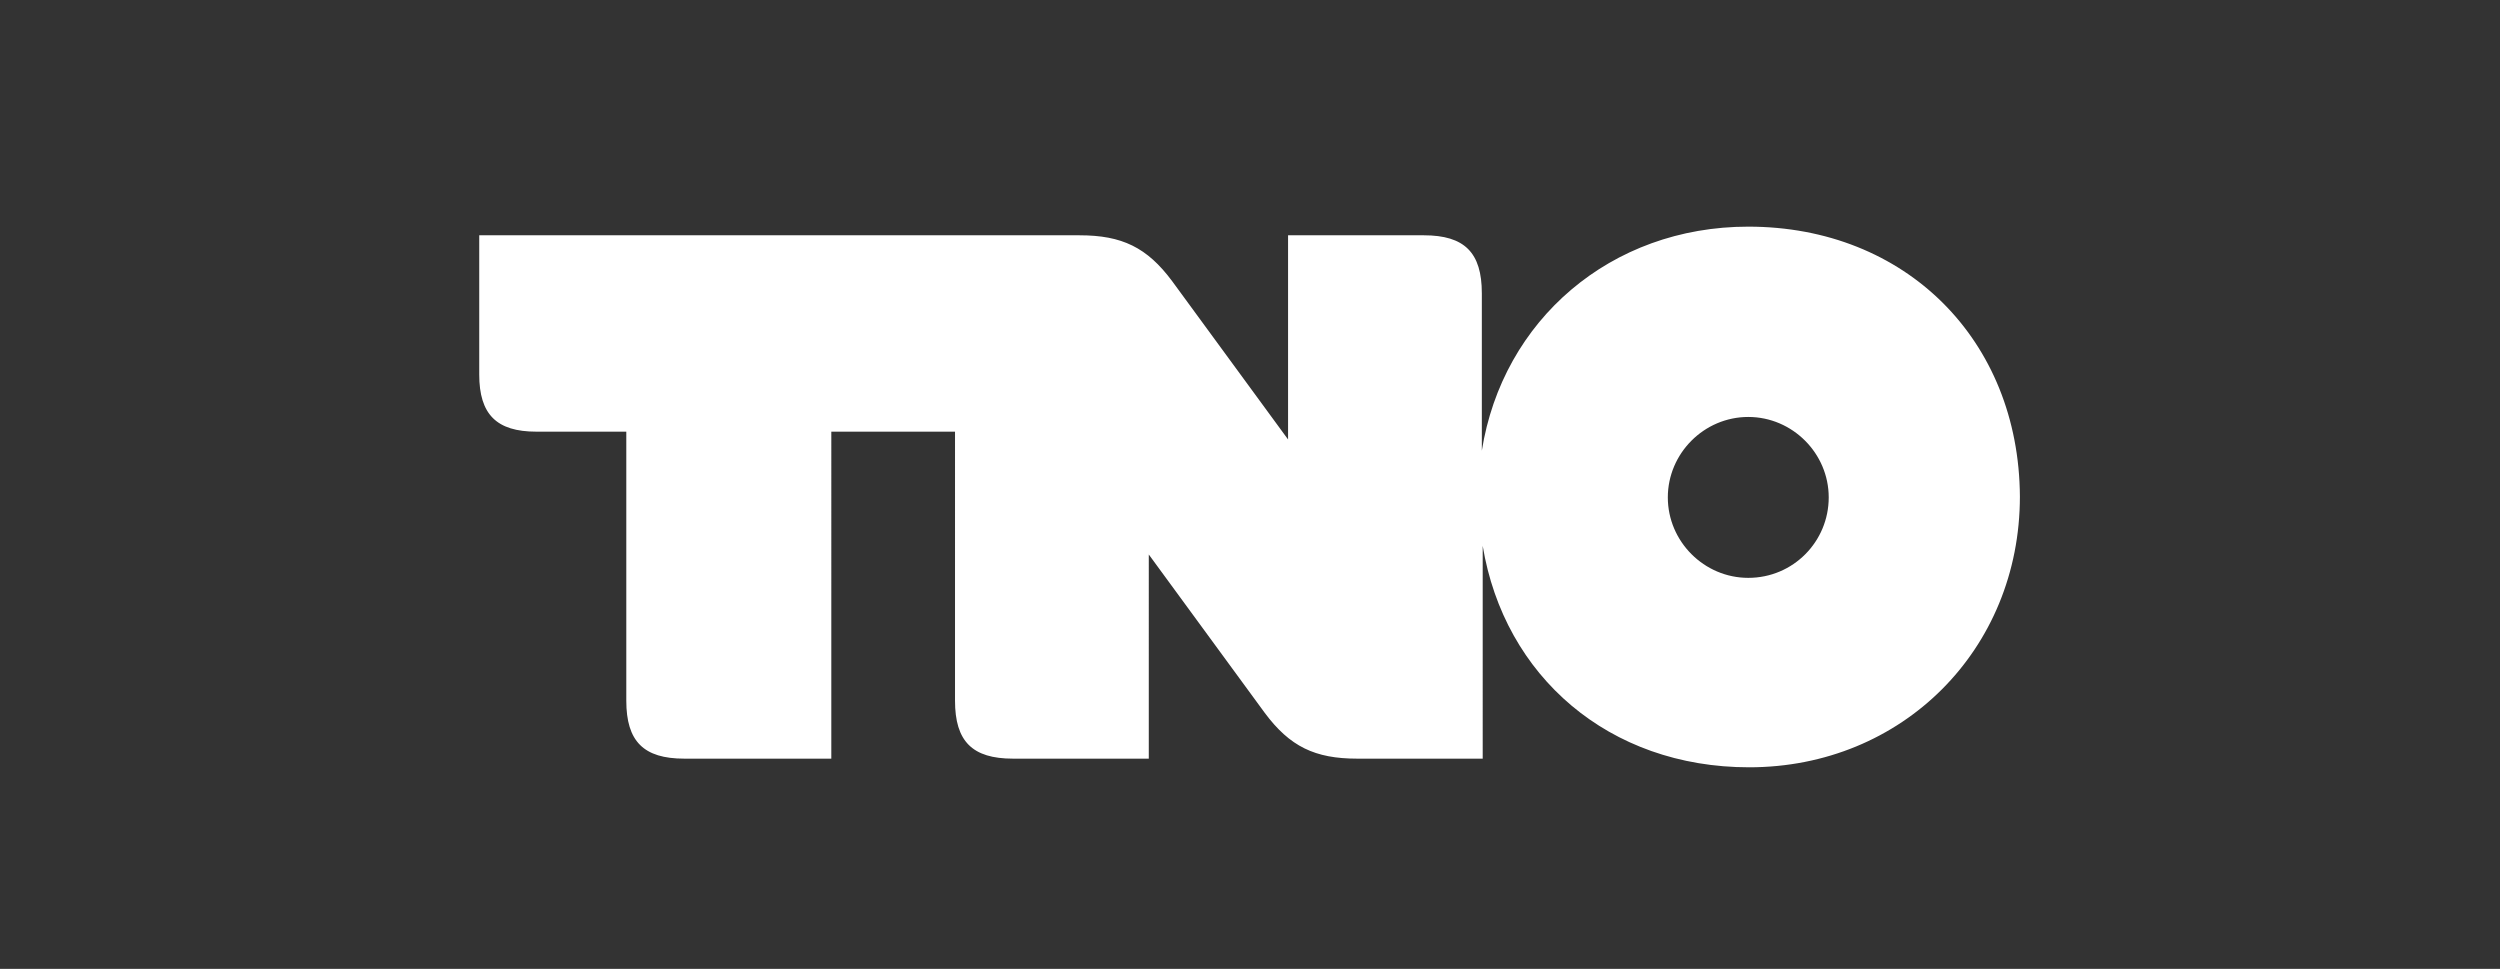 <?xml version="1.0" encoding="utf-8"?>
<!-- Generator: Adobe Illustrator 27.2.0, SVG Export Plug-In . SVG Version: 6.00 Build 0)  -->
<svg version="1.1" xmlns="http://www.w3.org/2000/svg" xmlns:xlink="http://www.w3.org/1999/xlink" x="0px" y="0px"
	 viewBox="0 0 289 112" style="enable-background:new 0 0 289 112;" xml:space="preserve">
<rect x="0" y="0" width="289" height="112" fill="#333333" stroke="none"/>
<style type="text/css">
	.st0{display:none;}
	.st1{display:inline;fill:#FFFFFF;}
	.st2{display:inline;}
	.st3{fill-rule:evenodd;clip-rule:evenodd;fill:#CE1F3B;}
	.st4{fill-rule:evenodd;clip-rule:evenodd;fill:#FFFFFF;}
	.st5{fill-rule:evenodd;clip-rule:evenodd;fill:#151616;}
	.st6{display:inline;fill-rule:evenodd;clip-rule:evenodd;fill:#1D99D6;}
	.st7{display:inline;fill:#2B3C91;}
	.st8{fill:url(#SVGID_1_);}
	.st9{fill:#F07A2F;}
	.st10{fill:url(#SVGID_00000071537516505153987710000009135212985269835923_);}
	.st11{fill-rule:evenodd;clip-rule:evenodd;fill:#C62831;}
	.st12{fill-rule:evenodd;clip-rule:evenodd;fill:#C94D32;}
	.st13{fill-rule:evenodd;clip-rule:evenodd;fill:#C12126;}
	.st14{fill-rule:evenodd;clip-rule:evenodd;fill:#A51E26;}
	.st15{fill-rule:evenodd;clip-rule:evenodd;fill:#CA6233;}
	.st16{fill-rule:evenodd;clip-rule:evenodd;fill:#B52025;}
	.st17{opacity:0.45;fill:#4F284A;enable-background:new    ;}
	.st18{fill:#F8B060;}
	.st19{fill:url(#SVGID_00000147925602970209879760000015745483619727386530_);}
	.st20{display:inline;fill:#069287;}
	.st21{display:inline;fill:#F2C019;}
	.st22{display:inline;fill:#868686;}
	.st23{display:inline;fill:#010101;}
	.st24{display:none;fill:#165695;}
	.st25{display:inline;fill-rule:evenodd;clip-rule:evenodd;fill:#CE1F3B;}
	.st26{display:inline;fill-rule:evenodd;clip-rule:evenodd;fill:#FFFFFF;}
	.st27{fill:url(#SVGID_00000120525537074300374030000010192984920095493294_);}
	.st28{fill:url(#SVGID_00000074432241507221303330000014623666700541558424_);}
	.st29{fill:url(#SVGID_00000070836511296749385520000015841427551621827464_);}
	.st30{fill:#FFFFFF;}
</style>
<g id="logo_carrousel" class="st0">
	<rect class="st1" width="289" height="112"/>
	<g id="CWI" class="st2">
		<path class="st3" d="M147.9,23.7H26.8l24.2,54l96.9-21.1V23.7"/>
		<path class="st4" d="M63.5,34.6c-3.9,0-5.8,3.1-5.8,9.3c0,3.1,0.5,5.6,1.4,7.3c0.9,1.7,2.2,2.6,3.9,2.6c0.9,0,1.8-0.3,2.7-1
			c1-0.8,1.7-1.9,2.3-3.4c0.4-1.2,0.9-1.8,1.5-1.8c0.5,0,0.9,0.2,1.1,0.6c0.3,0.4,0.4,1.1,0.4,2v0.6c0,0.3-0.1,0.6-0.1,0.7
			c-0.1,1-0.2,1.7-0.4,2.2c-0.2,0.4-0.6,0.8-1.2,1.3C68,55.6,67.2,56,67.2,56c-1.6,0.7-3.1,1-4.6,1c-2.9,0-5.3-1.2-7-3.5
			c-1.7-2.3-2.6-5.5-2.6-9.4c0-3.8,0.9-6.9,2.7-9.2c1.8-2.3,4.2-3.5,7.1-3.5c0.5,0,0.9,0,1.3,0.1c0.4,0.1,1.2,0.3,2.4,0.6
			c0.4,0.1,0.8,0.2,1,0.2c0.1,0,0.4-0.1,1-0.2c0.6-0.1,0.9-0.2,1.1-0.2c0.8,0,1.2,0.7,1.2,2.1l0.1,4.6c0,1.2-0.5,1.8-1.4,1.8
			c-0.9,0-1.4-0.4-1.5-1.3c-0.2-1.8-0.7-3-1.3-3.6C66.1,35,65,34.6,63.5,34.6 M91.2,35l-1.5,0c-1.6,0-2.4-0.5-2.4-1.6
			c0-0.4,0.1-0.8,0.4-1c0.3-0.3,0.7-0.4,1.1-0.4h6.5c1.2,0,1.7,0.6,1.7,1.7c0,0.5-0.2,0.8-0.5,1C96.2,35,95.6,35,94.7,35l-2.6,20.4
			c-0.1,1.2-0.9,1.8-2.1,1.8c-0.5,0-0.9-0.1-1.2-0.3c-0.4-0.3-0.7-0.9-1-1.8l-3-8.7l-2.9,8.7c-0.4,1.3-1.2,2-2.4,2
			c-1.3,0-2-0.7-2.2-2.1L74.2,35c-0.8,0-1.4-0.1-1.8-0.4s-0.5-0.6-0.5-1.2c0-0.4,0.2-0.8,0.5-1.1c0.3-0.3,0.8-0.4,1.4-0.4h6.5
			c1,0,1.5,0.5,1.5,1.4c0,1.1-0.6,1.6-1.9,1.6l-1.3,0l2,14.7l2.4-7.3c0.4-1.2,1-1.7,1.8-1.7c0.9,0,1.5,0.6,1.9,1.7l2.9,8L91.2,35
			 M111.2,35h-2.7v18.4h4.2c0.5,0,0.9,0.1,1.2,0.4c0.3,0.3,0.5,0.7,0.5,1.1c0,0.4-0.2,0.8-0.5,1.1c-0.3,0.3-0.7,0.4-1.2,0.4h-12.3
			c-0.5,0-0.9-0.1-1.3-0.4c-0.3-0.3-0.5-0.7-0.5-1.1c0-0.4,0.1-0.8,0.4-1.1s0.7-0.4,1.2-0.4h3.8V35h-3.9c-0.4,0-0.8-0.1-1.1-0.4
			c-0.3-0.3-0.4-0.6-0.4-1.1c0-0.5,0.1-0.8,0.4-1.1c0.3-0.3,0.7-0.4,1.2-0.4H112c1.1,0,1.7,0.5,1.7,1.5c0,0.6-0.2,1-0.5,1.2
			C112.8,34.9,112.1,35,111.2,35"/>
		<path class="st5" d="M114.6,73.6h0.7c0.8,0,1.3-0.4,1.3-1c0-0.6-0.4-0.9-1.2-0.9h-0.8V73.6z M113.7,70.9h1.5
			c1.2,0,2.4,0.2,2.4,1.7c0,0.7-0.6,1.3-1.3,1.4v0c0.3,0.1,0.4,0.2,0.6,0.6l1.2,2.4h-1l-0.9-2.1c-0.3-0.6-0.6-0.6-1-0.6h-0.5v2.7
			h-0.9L113.7,70.9L113.7,70.9z M121.9,74.4c0-0.7-0.4-1.2-1.1-1.2c-0.8,0-1.1,0.7-1.2,1.2L121.9,74.4L121.9,74.4z M122.5,76.9
			c-0.3,0.1-0.7,0.3-1.4,0.3c-1.6,0-2.3-1-2.3-2.4c0-1.3,0.8-2.3,2.1-2.3c1.5,0,2,1.1,2,2.5h-3.2c0,0.8,0.6,1.5,1.4,1.5c0,0,0,0,0,0
			c0.5,0,1.2-0.3,1.4-0.4C122.5,76,122.5,76.9,122.5,76.9z M123.6,76.2c0.3,0.2,0.8,0.3,1,0.3c0.4,0,0.8-0.2,0.8-0.6
			c0-0.8-1.9-0.7-1.9-2c0-0.9,0.7-1.4,1.6-1.4c0.4,0,0.7,0.1,1,0.2l-0.1,0.7c-0.2-0.1-0.7-0.2-0.9-0.2c-0.4,0-0.8,0.2-0.8,0.5
			c0,0.9,1.9,0.6,1.9,2.1c0,1-0.8,1.4-1.6,1.4c-0.4,0-0.8,0-1.2-0.2L123.6,76.2 M130.2,74.4c0-0.7-0.4-1.2-1.1-1.2
			c-0.8,0-1.1,0.7-1.2,1.2L130.2,74.4L130.2,74.4z M130.7,76.9c-0.3,0.1-0.7,0.3-1.4,0.3c-1.6,0-2.3-1-2.3-2.4
			c0-1.3,0.8-2.3,2.1-2.3c1.5,0,2,1.1,2,2.5h-3.2c0,0.8,0.6,1.5,1.4,1.5c0,0,0,0,0,0c0.5,0,1.2-0.3,1.4-0.4
			C130.7,76,130.7,76.9,130.7,76.9z M134.8,74.9c-0.2,0-0.4,0-0.5,0c-0.4,0-1.5,0.1-1.5,0.9c0,0.5,0.5,0.7,0.8,0.7
			c0.8,0,1.2-0.5,1.2-1.2L134.8,74.9L134.8,74.9z M132.4,72.9c0.4-0.2,0.9-0.4,1.5-0.4c1.3,0,1.8,0.6,1.8,1.8v1.8c0,0.5,0,0.7,0,0.9
			h-0.8v-0.6h0c-0.2,0.3-0.6,0.7-1.4,0.7c-1,0-1.6-0.4-1.6-1.4c0-1.1,1.2-1.5,2.1-1.5c0.3,0,0.6,0,0.9,0c0-0.8-0.3-1.2-1.1-1.2
			c-0.5,0-1,0.2-1.3,0.5L132.4,72.9L132.4,72.9z M137,72.6h0.8v0.7h0c0.2-0.5,0.7-0.8,1.2-0.8c0.2,0,0.4,0,0.5,0.1v0.7
			c-0.1-0.1-0.3-0.1-0.5-0.1c-0.7,0-1.2,0.7-1.2,1.8v2H137V72.6 M143.3,73.3c-0.3-0.1-0.6-0.2-0.9-0.2c-0.9,0-1.4,0.8-1.4,1.7
			c0,0.8,0.4,1.7,1.5,1.7c0.3,0,0.6-0.1,0.9-0.3l0.1,0.7c-0.3,0.2-0.7,0.2-1,0.2c-1.3,0-2.3-1.1-2.3-2.3c0-1.4,0.9-2.3,2.3-2.3
			c0.3,0,0.8,0.1,1,0.2L143.3,73.3 M144.3,70.5h0.8v2.7h0c0.3-0.5,0.8-0.7,1.4-0.7c1.2,0,1.7,0.7,1.7,1.9v2.7h-0.8v-2.3
			c0-1-0.2-1.5-0.9-1.6c-0.9,0-1.4,0.8-1.4,1.8v2.1h-0.8V70.5 M152.1,77.1h0.8v-4.5h-0.8V77.1z M152,71.6h0.9v-0.9H152V71.6z
			 M154.2,72.6h0.8v0.7h0c0.2-0.5,0.8-0.8,1.5-0.8c1.2,0,1.7,0.7,1.7,1.9v2.7h-0.8v-2.3c0-1-0.2-1.5-0.9-1.6c-0.9,0-1.4,0.8-1.4,1.8
			v2.1h-0.8L154.2,72.6 M159.3,76.2c0.3,0.2,0.8,0.3,1,0.3c0.4,0,0.8-0.2,0.8-0.6c0-0.8-1.9-0.7-1.9-2c0-0.9,0.7-1.4,1.6-1.4
			c0.4,0,0.7,0.1,1,0.2l-0.1,0.7c-0.2-0.1-0.7-0.2-0.9-0.2c-0.4,0-0.8,0.2-0.8,0.5c0,0.9,1.9,0.6,1.9,2.1c0,1-0.8,1.4-1.6,1.4
			c-0.4,0-0.8,0-1.2-0.2L159.3,76.2 M165.4,73.3h-1.2v2.4c0,0.5,0.3,0.8,0.7,0.8c0.3,0,0.4-0.1,0.6-0.2V77c-0.2,0.1-0.4,0.1-0.7,0.1
			c-0.8,0-1.4-0.4-1.4-1.3v-2.6h-1v-0.7h1v-1l0.8-0.3v1.3h1.2V73.3 M166.5,77.1h0.8v-4.5h-0.8V77.1z M166.5,71.6h0.9v-0.9h-0.9V71.6
			z M171.2,73.3H170v2.4c0,0.5,0.3,0.8,0.7,0.8c0.3,0,0.4-0.1,0.6-0.2V77c-0.2,0.1-0.4,0.1-0.7,0.1c-0.8,0-1.4-0.4-1.4-1.3v-2.6h-1
			v-0.7h1v-1l0.8-0.3v1.3h1.2V73.3 M176.2,77.1h-0.8v-0.7h0c-0.2,0.5-0.8,0.8-1.5,0.8c-1.2,0-1.7-0.7-1.7-1.9v-2.7h0.8v2.3
			c0,1,0.2,1.5,0.9,1.6c0.9,0,1.4-0.8,1.4-1.8v-2.1h0.8L176.2,77.1 M180,73.3h-1.2v2.4c0,0.5,0.3,0.8,0.7,0.8c0.3,0,0.4-0.1,0.6-0.2
			V77c-0.2,0.1-0.4,0.1-0.7,0.1c-0.8,0-1.4-0.4-1.4-1.3v-2.6h-1v-0.7h1v-1l0.8-0.3v1.3h1.2V73.3 M183.9,74.4c0-0.7-0.4-1.2-1.1-1.2
			c-0.8,0-1.1,0.7-1.2,1.2L183.9,74.4L183.9,74.4z M184.4,76.9c-0.3,0.1-0.7,0.3-1.4,0.3c-1.6,0-2.3-1-2.3-2.4
			c0-1.3,0.8-2.3,2.1-2.3c1.5,0,2,1.1,2,2.5h-3.2c0,0.8,0.6,1.5,1.4,1.5c0,0,0,0,0,0c0.5,0,1.2-0.3,1.4-0.4L184.4,76.9L184.4,76.9z
			 M188.6,73.3h-1.1v-0.7h1.1v-0.4c0-1.1,0.3-1.8,1.5-1.8c0.2,0,0.4,0,0.6,0.1l0,0.7c-0.1,0-0.3-0.1-0.4-0.1c-0.7,0-0.8,0.5-0.8,1.1
			v0.5h1.2v0.7h-1.2v3.8h-0.8L188.6,73.3 M193.4,76.5c1,0,1.4-0.9,1.4-1.7c0-0.8-0.5-1.7-1.4-1.7c-0.9,0-1.4,0.8-1.4,1.7
			C192,75.6,192.4,76.5,193.4,76.5z M193.4,72.5c1.4,0,2.3,1,2.3,2.3c0,1.3-0.9,2.3-2.3,2.3c-1.3,0-2.3-1.1-2.3-2.3
			C191.1,73.5,192,72.5,193.4,72.5z M196.8,72.6h0.8v0.7h0c0.2-0.5,0.7-0.8,1.2-0.8c0.2,0,0.4,0,0.5,0.1v0.7
			c-0.1-0.1-0.3-0.1-0.5-0.1c-0.7,0-1.2,0.7-1.2,1.8v2h-0.8V72.6 M202.4,72.6h0.8v0.6h0c0.3-0.5,0.8-0.8,1.4-0.8
			c0.5,0,1,0.3,1.3,0.9c0.3-0.6,1-0.9,1.4-0.9c1.1,0,1.5,0.7,1.5,1.7v2.9H208v-2.7c0-0.6-0.1-1.2-0.8-1.2c-0.8,0-1.2,0.8-1.2,1.7
			v2.3h-0.8v-2.7c0-0.6-0.1-1.2-0.8-1.2c-0.8,0-1.2,0.8-1.2,1.7v2.3h-0.8L202.4,72.6 M212.7,74.9c-0.2,0-0.4,0-0.5,0
			c-0.4,0-1.6,0.1-1.6,0.9c0,0.5,0.5,0.7,0.8,0.7c0.8,0,1.2-0.5,1.2-1.2V74.9z M210.3,72.9c0.4-0.2,0.9-0.4,1.5-0.4
			c1.3,0,1.8,0.6,1.8,1.8v1.8c0,0.5,0,0.7,0,0.9h-0.8v-0.6h0c-0.2,0.3-0.6,0.7-1.4,0.7c-1,0-1.6-0.4-1.6-1.4c0-1.1,1.2-1.5,2.1-1.5
			c0.3,0,0.6,0,0.9,0c0-0.8-0.3-1.2-1.1-1.2c-0.5,0-1,0.2-1.3,0.5L210.3,72.9L210.3,72.9z M217.3,73.3h-1.2v2.4
			c0,0.5,0.3,0.8,0.7,0.8c0.3,0,0.4-0.1,0.6-0.2V77c-0.2,0.1-0.4,0.1-0.7,0.1c-0.8,0-1.4-0.4-1.4-1.3v-2.6h-1v-0.7h1v-1l0.8-0.3v1.3
			h1.2V73.3 M218.4,70.5h0.8v2.7h0c0.3-0.5,0.8-0.7,1.4-0.7c1.2,0,1.7,0.7,1.7,1.9v2.7h-0.8v-2.3c0-1-0.2-1.5-0.9-1.6
			c-0.9,0-1.4,0.8-1.4,1.8v2.1h-0.8V70.5 M226.6,74.4c0-0.7-0.4-1.2-1.1-1.2c-0.8,0-1.1,0.7-1.2,1.2L226.6,74.4L226.6,74.4z
			 M227.1,76.9c-0.3,0.1-0.7,0.3-1.4,0.3c-1.6,0-2.3-1-2.3-2.4c0-1.3,0.8-2.3,2.1-2.3c1.5,0,2,1.1,2,2.5h-3.2c0,0.8,0.6,1.5,1.4,1.5
			c0,0,0,0,0,0c0.5,0,1.2-0.3,1.4-0.4L227.1,76.9L227.1,76.9z M228.6,72.6h0.8v0.6h0c0.3-0.5,0.8-0.8,1.4-0.8c0.5,0,1,0.3,1.3,0.9
			c0.3-0.6,1-0.9,1.4-0.9c1.1,0,1.5,0.7,1.5,1.7v2.9h-0.8v-2.7c0-0.6-0.1-1.2-0.8-1.2c-0.8,0-1.2,0.8-1.2,1.7v2.3h-0.8v-2.7
			c0-0.6-0.1-1.2-0.8-1.2c-0.8,0-1.2,0.8-1.2,1.7v2.3h-0.8L228.6,72.6 M239,74.9c-0.2,0-0.4,0-0.5,0c-0.4,0-1.6,0.1-1.6,0.9
			c0,0.5,0.5,0.7,0.8,0.7c0.8,0,1.2-0.5,1.2-1.2V74.9z M236.6,72.9c0.4-0.2,0.9-0.4,1.5-0.4c1.3,0,1.8,0.6,1.8,1.8v1.8
			c0,0.5,0,0.7,0,0.9h-0.8v-0.6h0c-0.2,0.3-0.6,0.7-1.4,0.7c-1,0-1.6-0.4-1.6-1.4c0-1.1,1.2-1.5,2.1-1.5c0.3,0,0.6,0,0.9,0
			c0-0.8-0.3-1.2-1.1-1.2c-0.5,0-1,0.2-1.3,0.5L236.6,72.9L236.6,72.9z M243.6,73.3h-1.2v2.4c0,0.5,0.3,0.8,0.7,0.8
			c0.3,0,0.4-0.1,0.6-0.2V77c-0.2,0.1-0.4,0.1-0.7,0.1c-0.8,0-1.4-0.4-1.4-1.3v-2.6h-1v-0.7h1v-1l0.8-0.3v1.3h1.2V73.3 M244.8,77.1
			h0.8v-4.5h-0.8V77.1z M244.7,71.6h0.9v-0.9h-0.9V71.6z M249.9,73.3c-0.3-0.1-0.6-0.2-0.9-0.2c-0.9,0-1.4,0.8-1.4,1.7
			c0,0.8,0.4,1.7,1.5,1.7c0.3,0,0.6-0.1,0.9-0.3L250,77c-0.3,0.2-0.7,0.2-1,0.2c-1.3,0-2.3-1.1-2.3-2.3c0-1.4,0.9-2.3,2.3-2.3
			c0.3,0,0.8,0.1,1,0.2L249.9,73.3 M250.6,76.2c0.3,0.2,0.8,0.3,1,0.3c0.4,0,0.8-0.2,0.8-0.6c0-0.8-1.9-0.7-1.9-2
			c0-0.9,0.7-1.4,1.6-1.4c0.4,0,0.7,0.1,1,0.2l-0.1,0.7c-0.2-0.1-0.7-0.2-0.9-0.2c-0.4,0-0.8,0.2-0.8,0.5c0,0.9,1.9,0.6,1.9,2.1
			c0,1-0.8,1.4-1.6,1.4c-0.4,0-0.8,0-1.2-0.2L250.6,76.2 M258.7,73.3c0.4-0.2,0.9-0.6,0.9-1.1c0-0.6-0.3-0.8-0.7-0.8
			c-0.4,0-0.7,0.3-0.7,0.8C258.2,72.7,258.5,73,258.7,73.3z M258.7,76.5c0.6,0,0.9-0.4,1.1-0.6l-1.5-1.7c-0.5,0.3-0.9,0.6-0.9,1.2
			C257.5,76.1,258.1,76.5,258.7,76.5z M261.6,73.8c-0.1,1-0.4,1.6-0.7,2.1l1.1,1.2h-1.1l-0.5-0.6c-0.4,0.5-1,0.7-1.8,0.7
			c-1.2,0-2-0.7-2-1.7c0-0.9,0.5-1.5,1.4-1.8c-0.3-0.4-0.6-0.8-0.6-1.4c0-1,0.7-1.4,1.6-1.4c0.8,0,1.5,0.4,1.5,1.4
			c0,0.8-0.7,1.3-1.3,1.6l1.2,1.4c0.2-0.4,0.3-0.8,0.4-1.5C260.7,73.8,261.6,73.8,261.6,73.8z M116.5,83.9c-0.3-0.1-0.6-0.2-0.9-0.2
			c-0.9,0-1.4,0.8-1.4,1.7c0,0.8,0.4,1.7,1.5,1.7c0.3,0,0.6-0.1,0.9-0.3l0.1,0.7c-0.3,0.2-0.7,0.2-1,0.2c-1.3,0-2.3-1.1-2.3-2.3
			c0-1.4,0.9-2.3,2.3-2.3c0.3,0,0.8,0.1,1,0.2L116.5,83.9 M119.5,87c1,0,1.4-0.9,1.4-1.7c0-0.8-0.5-1.7-1.4-1.7
			c-0.9,0-1.4,0.8-1.4,1.7C118.1,86.1,118.6,87,119.5,87z M119.5,83c1.4,0,2.3,1,2.3,2.3c0,1.3-0.9,2.3-2.3,2.3
			c-1.3,0-2.3-1.1-2.3-2.3C117.3,84,118.2,83,119.5,83z M122.9,83.1h0.8v0.6h0c0.3-0.5,0.8-0.8,1.4-0.8c0.5,0,1,0.3,1.3,0.9
			c0.3-0.6,1-0.9,1.4-0.9c1.1,0,1.5,0.7,1.5,1.7v2.9h-0.8v-2.7c0-0.6-0.1-1.2-0.8-1.2c-0.8,0-1.2,0.8-1.2,1.7v2.3h-0.8v-2.7
			c0-0.6-0.1-1.2-0.8-1.2c-0.8,0-1.2,0.8-1.2,1.7v2.3h-0.8V83.1 M132.9,83.7c-0.9,0-1.3,0.8-1.3,1.7c0,0.7,0.4,1.7,1.3,1.7
			c0.9,0,1.3-1,1.2-1.7C134.1,84.5,133.7,83.7,132.9,83.7z M130.7,83.1h0.8v0.6h0c0.2-0.3,0.7-0.7,1.5-0.7c1.3,0,1.9,1.1,1.9,2.3
			c0,1.2-0.6,2.4-1.9,2.4c-0.8,0-1.2-0.3-1.5-0.7h0v2.5h-0.8L130.7,83.1L130.7,83.1z M140,87.6h-0.8v-0.7h0
			c-0.2,0.5-0.8,0.8-1.5,0.8c-1.2,0-1.7-0.7-1.7-1.9v-2.7h0.8v2.3c0,1,0.2,1.5,0.9,1.6c0.9,0,1.4-0.8,1.4-1.8v-2.1h0.8L140,87.6
			 M143.8,83.8h-1.2v2.4c0,0.5,0.3,0.8,0.7,0.8c0.3,0,0.4-0.1,0.6-0.2v0.7c-0.2,0.1-0.4,0.1-0.7,0.1c-0.8,0-1.4-0.4-1.4-1.3v-2.6h-1
			v-0.7h1v-1l0.8-0.3v1.3h1.2V83.8 M147.7,84.9c0-0.7-0.4-1.2-1.1-1.2c-0.8,0-1.1,0.7-1.2,1.2H147.7z M148.2,87.4
			c-0.3,0.1-0.7,0.3-1.4,0.3c-1.6,0-2.3-1-2.3-2.4c0-1.3,0.8-2.3,2.1-2.3c1.5,0,2,1.1,2,2.5h-3.2c0,0.8,0.6,1.5,1.4,1.5c0,0,0,0,0,0
			c0.5,0,1.2-0.3,1.4-0.4C148.2,86.6,148.2,87.4,148.2,87.4z M149.7,83.1h0.8v0.7h0c0.2-0.5,0.7-0.8,1.2-0.8c0.2,0,0.4,0,0.5,0.1
			v0.7c-0.1-0.1-0.3-0.1-0.5-0.1c-0.7,0-1.2,0.7-1.2,1.8v2h-0.8V83.1 M155.2,86.7c0.3,0.2,0.8,0.3,1,0.3c0.4,0,0.8-0.2,0.8-0.6
			c0-0.8-1.9-0.7-1.9-2c0-0.9,0.7-1.4,1.6-1.4c0.4,0,0.7,0.1,1,0.2l-0.1,0.7c-0.2-0.1-0.7-0.2-0.9-0.2c-0.4,0-0.8,0.2-0.8,0.5
			c0,0.9,1.9,0.6,1.9,2.1c0,1-0.8,1.4-1.6,1.4c-0.4,0-0.8,0-1.2-0.2L155.2,86.7 M161.8,83.9c-0.3-0.1-0.6-0.2-0.9-0.2
			c-0.9,0-1.4,0.8-1.4,1.7c0,0.8,0.4,1.7,1.5,1.7c0.3,0,0.6-0.1,0.9-0.3l0.1,0.7c-0.3,0.2-0.7,0.2-1,0.2c-1.3,0-2.3-1.1-2.3-2.3
			c0-1.4,0.9-2.3,2.3-2.3c0.3,0,0.8,0.1,1,0.2L161.8,83.9 M162.9,87.6h0.8v-4.5h-0.8V87.6z M162.9,82.1h0.9v-0.9h-0.9V82.1
			L162.9,82.1z M168.2,84.9c0-0.7-0.4-1.2-1.1-1.2c-0.8,0-1.1,0.7-1.2,1.2H168.2z M168.7,87.4c-0.3,0.1-0.7,0.3-1.4,0.3
			c-1.6,0-2.3-1-2.3-2.4c0-1.3,0.8-2.3,2.1-2.3c1.5,0,2,1.1,2,2.5h-3.2c0,0.8,0.6,1.5,1.4,1.5c0,0,0,0,0,0c0.5,0,1.2-0.3,1.4-0.4
			V87.4L168.7,87.4z M170.1,83.1h0.8v0.7h0c0.2-0.5,0.8-0.8,1.5-0.8c1.2,0,1.7,0.7,1.7,1.9v2.7h-0.8v-2.3c0-1-0.2-1.5-0.9-1.6
			c-0.9,0-1.4,0.8-1.4,1.8v2.1h-0.8L170.1,83.1 M178.3,83.9c-0.3-0.1-0.6-0.2-0.9-0.2c-0.9,0-1.4,0.8-1.4,1.7c0,0.8,0.4,1.7,1.5,1.7
			c0.3,0,0.6-0.1,0.9-0.3l0.1,0.7c-0.3,0.2-0.7,0.2-1,0.2c-1.3,0-2.3-1.1-2.3-2.3c0-1.4,0.9-2.3,2.3-2.3c0.3,0,0.8,0.1,1,0.2
			L178.3,83.9 M182.3,84.9c0-0.7-0.4-1.2-1.1-1.2c-0.8,0-1.1,0.7-1.2,1.2H182.3L182.3,84.9z M182.8,87.4c-0.3,0.1-0.7,0.3-1.4,0.3
			c-1.6,0-2.3-1-2.3-2.4c0-1.3,0.8-2.3,2.1-2.3c1.5,0,2,1.1,2,2.5H180c0,0.8,0.6,1.5,1.4,1.5c0,0,0,0,0,0c0.5,0,1.2-0.3,1.4-0.4
			V87.4L182.8,87.4z M186.8,87.6h0.8v-4.5h-0.8V87.6z M186.7,82.1h0.9v-0.9h-0.9V82.1L186.7,82.1z M189.1,83.1h0.8v0.7h0
			c0.2-0.5,0.8-0.8,1.5-0.8c1.2,0,1.7,0.7,1.7,1.9v2.7h-0.8v-2.3c0-1-0.2-1.5-0.9-1.6c-0.9,0-1.4,0.8-1.4,1.8v2.1h-0.8L189.1,83.1
			 M199.3,83.8h-1.2v2.4c0,0.5,0.3,0.8,0.7,0.8c0.3,0,0.4-0.1,0.6-0.2v0.7c-0.2,0.1-0.4,0.1-0.7,0.1c-0.8,0-1.4-0.4-1.4-1.3v-2.6h-1
			v-0.7h1v-1l0.8-0.3v1.3h1.2L199.3,83.8 M200.3,81h0.8v2.7h0c0.3-0.5,0.8-0.7,1.4-0.7c1.2,0,1.7,0.7,1.7,1.9v2.7h-0.8v-2.3
			c0-1-0.2-1.5-0.9-1.6c-0.9,0-1.4,0.8-1.4,1.8v2.1h-0.8V81 M208.5,84.9c0-0.7-0.4-1.2-1.1-1.2c-0.8,0-1.1,0.7-1.2,1.2H208.5z
			 M209.1,87.4c-0.3,0.1-0.7,0.3-1.4,0.3c-1.6,0-2.3-1-2.3-2.4c0-1.3,0.8-2.3,2.1-2.3c1.5,0,2,1.1,2,2.5h-3.2c0,0.8,0.6,1.5,1.4,1.5
			c0,0,0,0,0,0c0.5,0,1.2-0.3,1.4-0.4L209.1,87.4L209.1,87.4z M213,81.5h1.2l2.7,4.9h0v-4.9h0.9v6.1h-1.1l-2.8-5h0v5H213L213,81.5
			 M222.2,84.9c0-0.7-0.4-1.2-1.1-1.2c-0.8,0-1.1,0.7-1.2,1.2H222.2z M222.7,87.4c-0.3,0.1-0.7,0.3-1.4,0.3c-1.6,0-2.3-1-2.3-2.4
			c0-1.3,0.8-2.3,2.1-2.3c1.5,0,2,1.1,2,2.5h-3.2c0,0.8,0.6,1.5,1.4,1.5c0,0,0,0,0,0c0.5,0,1.2-0.3,1.4-0.4L222.7,87.4L222.7,87.4z
			 M226.5,83.8h-1.2v2.4c0,0.5,0.3,0.8,0.7,0.8c0.3,0,0.4-0.1,0.6-0.2v0.7c-0.2,0.1-0.4,0.1-0.7,0.1c-0.8,0-1.4-0.4-1.4-1.3v-2.6h-1
			v-0.7h1v-1l0.8-0.3v1.3h1.2V83.8 M227.6,81h0.8v2.7h0c0.3-0.5,0.8-0.7,1.4-0.7c1.2,0,1.7,0.7,1.7,1.9v2.7h-0.8v-2.3
			c0-1-0.2-1.5-0.9-1.6c-0.9,0-1.4,0.8-1.4,1.8v2.1h-0.8V81 M235.8,84.9c0-0.7-0.4-1.2-1.1-1.2c-0.8,0-1.1,0.7-1.2,1.2H235.8
			L235.8,84.9z M236.3,87.4c-0.3,0.1-0.7,0.3-1.4,0.3c-1.6,0-2.3-1-2.3-2.4c0-1.3,0.8-2.3,2.1-2.3c1.5,0,2,1.1,2,2.5h-3.2
			c0,0.8,0.6,1.5,1.4,1.5c0,0,0,0,0,0c0.5,0,1.2-0.3,1.4-0.4L236.3,87.4L236.3,87.4z M237.8,83.1h0.8v0.7h0c0.2-0.5,0.7-0.8,1.2-0.8
			c0.2,0,0.4,0,0.5,0.1v0.7c-0.1-0.1-0.3-0.1-0.5-0.1c-0.7,0-1.2,0.7-1.2,1.8v2h-0.8V83.1 M241.3,87.6h0.8V81h-0.8V87.6z
			 M246.3,85.4c-0.2,0-0.4,0-0.5,0c-0.4,0-1.5,0.1-1.5,0.9c0,0.5,0.5,0.7,0.8,0.7c0.8,0,1.2-0.5,1.2-1.2V85.4z M243.8,83.4
			c0.4-0.2,0.9-0.4,1.5-0.4c1.3,0,1.8,0.6,1.8,1.8v1.8c0,0.5,0,0.7,0,0.9h-0.8V87h0c-0.2,0.3-0.6,0.7-1.4,0.7c-1,0-1.6-0.4-1.6-1.4
			c0-1.1,1.2-1.5,2.1-1.5c0.3,0,0.6,0,0.9,0c0-0.8-0.3-1.2-1.1-1.2c-0.5,0-1,0.2-1.3,0.5L243.8,83.4L243.8,83.4z M248.5,83.1h0.8
			v0.7h0c0.2-0.5,0.8-0.8,1.5-0.8c1.2,0,1.7,0.7,1.7,1.9v2.7h-0.8v-2.3c0-1-0.2-1.5-0.9-1.6c-0.9,0-1.4,0.8-1.4,1.8v2.1h-0.8
			L248.5,83.1 M255.7,87c0.9,0,1.3-0.9,1.3-1.7c0-0.8-0.4-1.7-1.3-1.7c-0.9,0-1.2,0.8-1.2,1.7C254.4,86,254.8,87,255.7,87z
			 M257,86.9L257,86.9c-0.2,0.3-0.7,0.7-1.5,0.7c-1.3,0-1.9-1.2-1.9-2.4c0-1.2,0.6-2.3,1.9-2.3c0.8,0,1.2,0.3,1.5,0.7h0V81h0.8v6.6
			H257L257,86.9L257,86.9z M258.9,86.7c0.3,0.2,0.8,0.3,1,0.3c0.4,0,0.8-0.2,0.8-0.6c0-0.8-1.9-0.7-1.9-2c0-0.9,0.7-1.4,1.6-1.4
			c0.4,0,0.7,0.1,1,0.2l-0.1,0.7c-0.2-0.1-0.7-0.2-0.9-0.2c-0.4,0-0.8,0.2-0.8,0.5c0,0.9,1.9,0.6,1.9,2.1c0,1-0.8,1.4-1.6,1.4
			c-0.4,0-0.8,0-1.2-0.2L258.9,86.7"/>
	</g>
	<g id="Volksbank" transform="translate(-61.648,-208.459)">
		<path id="path12" class="st6" d="M230,279c1.6-1.2,2.4-2.9,2.4-5c0-2.1-0.8-3.7-2.4-4.8c-1.4-1-3.3-1.5-4.9-2
			c-2.4-0.7-4.4-1.2-4.4-3c0-1.2,1-2.5,3.3-2.5c1.5,0,2.8,0.6,3.6,1.6c0.2,0.3,0.6,0.5,0.9,0.5c0.2,0,0.4-0.1,0.6-0.2l2.8-1.6
			c-1.5-2.9-4.4-4.5-7.9-4.5c-2.2,0-4.2,0.6-5.6,1.8c-1.5,1.2-2.3,2.9-2.3,4.9c0,2,0.8,3.5,2.4,4.7c1.4,1,3.3,1.5,4.9,2
			c2.4,0.7,4.5,1.3,4.5,3c0,1.6-1.4,2.5-3.8,2.5c-2.4,0-4.2-1.1-4.9-3.1l-3.9,2.2c1.5,3.2,4.7,5.1,8.8,5.1
			C226.5,280.8,228.6,280.2,230,279L230,279z M254.2,269.2c0-4.1-2.9-7-6.8-7c-3.9,0-6.8,2.9-6.8,7c0,4.1,2.9,7,6.8,7
			C251.2,276.2,254.2,273.3,254.2,269.2L254.2,269.2z M258.8,269.2c0,6.5-4.8,11.6-10.7,11.6c-3.4,0-5.9-1.4-7.6-3.8v2.7
			c0,0.4-1,0.7-2.3,0.7c-1.3,0-2.3-0.3-2.3-0.7v-26.5c0-1.9,1.5-3.4,3.4-3.4h1.3v11.6c1.6-2.3,4.2-3.8,7.6-3.8
			C254,257.6,258.8,262.7,258.8,269.2L258.8,269.2z M300.3,257.6c-3,0-5.3,1.1-6.7,3.4v-2.8h-3.4c-0.7,0-1.3,0.6-1.3,1.3v20.2
			c0,0.4,1,0.7,2.3,0.7s2.3-0.3,2.3-0.7v-11.3c0-4.5,2.4-6.3,5.5-6.3c2.9,0,4.8,1.8,4.8,5.1v12.6h0c0,0.4,1,0.7,2.3,0.7
			s2.3-0.3,2.3-0.7v-13C308.6,261,305.1,257.6,300.3,257.6L300.3,257.6z M185.6,253.2v26.5c0,0.4,1,0.7,2.3,0.7
			c1.3,0,2.3-0.3,2.3-0.7v-30H189C187.2,249.8,185.6,251.3,185.6,253.2z M205.3,269l9.5-10.7h-4.4c-0.9,0-1.7,0.4-2.3,1l-7.4,8.5
			c-0.6,0.7-0.6,1.7,0,2.3l7.9,9c0.5,0.5,1.7,1.3,3.7,1.3c0.7,0,1.3-0.1,1.8-0.2c0.5-0.2,0.7-0.4,0.6-0.5L205.3,269z M198.4,249.8
			h1.3v30c0,0.4-1,0.7-2.3,0.7c-1.3,0-2.3-0.3-2.3-0.7v-26.5C195,251.3,196.5,249.8,198.4,249.8z M323.4,269l9.5-10.7h-4.4
			c-0.9,0-1.7,0.4-2.3,1l-7.4,8.5c-0.6,0.7-0.6,1.7,0,2.3l7.9,9c0.5,0.5,1.7,1.3,3.7,1.3c0.7,0,1.3-0.1,1.8-0.2
			c0.5-0.2,0.7-0.4,0.6-0.5L323.4,269z M316.6,249.8h1.3v30c0,0.4-1,0.7-2.3,0.7c-1.3,0-2.3-0.3-2.3-0.7v-26.5
			C313.2,251.3,314.7,249.8,316.6,249.8z M97.3,269.2c0-4.1-2.9-7-6.8-7c-3.9,0-6.8,2.9-6.8,7c0,4.1,2.9,7,6.8,7
			C94.4,276.2,97.3,273.3,97.3,269.2z M100.7,249.8h1.3v30c0,0.4-1,0.7-2.3,0.7s-2.3-0.3-2.3-0.7V277c-1.6,2.3-4.2,3.8-7.6,3.8
			c-5.9,0-10.7-5-10.7-11.6c0-6.5,4.8-11.6,10.7-11.6c3.4,0,5.9,1.4,7.6,3.8v-8.2C97.3,251.3,98.8,249.8,100.7,249.8z M177.3,269.2
			c0-4-2.9-6.9-6.8-6.9c-3.8,0-6.7,2.9-6.7,6.9c0,4,2.9,6.9,6.7,6.9C174.4,276.1,177.3,273.2,177.3,269.2z M182,269.2
			c0,6.5-5.1,11.6-11.4,11.6s-11.4-5-11.4-11.6c0-6.5,5.1-11.6,11.4-11.6S182,262.7,182,269.2L182,269.2z M279.6,269.2
			c0-4.1-2.9-7-6.9-7c-3.9,0-6.8,2.9-6.8,7c0,4.1,2.9,7,6.8,7C276.6,276.2,279.6,273.3,279.6,269.2z M280.9,258.2h3.4v21.5h0
			c0,0.4-1,0.7-2.3,0.7c-1.3,0-2.3-0.3-2.3-0.7V277c-1.6,2.3-4.2,3.8-7.6,3.8c-5.9,0-10.7-5-10.7-11.6c0-6.5,4.8-11.6,10.7-11.6
			c3.4,0,6,1.4,7.6,3.8v-1.9C279.6,258.8,280.1,258.2,280.9,258.2L280.9,258.2z M142.5,260.3c-0.4-1.2-1.6-2-2.8-2h-4.4
			c0.9,0,2.1,1.7,2.7,3.4l6.8,17.7c0.2,0.5,0.7,0.8,1.2,0.8h3.6c0.5,0,1.1-0.4,1.2-0.8c2.5-12.2,7.8-22.3,14.9-23.9
			c-4.6-0.4-8.3,1-11,3.6c-2.5,2.5-4.3,5.7-7.3,14.6L142.5,260.3z M123,267.4c-0.7-3.8-3.4-5.4-6.2-5.4c-3.5,0-5.9,2.1-6.6,5.4H123z
			 M110.3,271.3c0.8,3.4,3.4,5.2,6.8,5.2c2,0,3.7-0.7,4.8-1.7h5.3c-0.7,2.1-3.9,6-10,6c-7.1,0-11.7-5-11.7-11.6
			c0-6.5,4.6-11.6,11.4-11.6c5.6,0,10.8,4.3,10.8,11.6v0.8c0,0.7-0.6,1.2-1.3,1.2H110.3z"/>
	</g>
	<g id="Rabobank" transform="translate(.176)">
		<path class="st7" d="M186.6,60.8c-0.6,3.8-2.6,5.8-4.9,5.8c-1.5,0-2.4-1.1-2.1-2.7l0.8-5.2c0.3-1.9,1.5-3.4,3.5-3.4
			C186.2,55.3,187.2,56.9,186.6,60.8L186.6,60.8z M178.5,68.4c0.3,0,1.1,1.3,3.6,1.3c5.3,0,8.3-3.8,9.2-8.8c1.1-6.1-1.9-8.9-5.7-8.9
			c-1.8,0-3.1,0.2-4,0.7l1.4-8.4h-4.4l-4.4,25.1h3.3C177.6,69.5,178,68.4,178.5,68.4L178.5,68.4L178.5,68.4z M225.4,57.7
			c0.7-3.8-0.7-5.7-4.9-5.7c-3.1,0-4.3,1.3-5.4,2.5l0.1-2.1h-4.1l-0.3,3.1l-2.4,13.9h4.5l1.4-9c0.5-3.1,2.7-5.5,4.7-5.5
			c2.2,0,2.2,1.3,1.9,3.2L219,69.4h4.4L225.4,57.7z M244.1,52.1h-5.2l-6,6.3h-0.1l2.4-14.1h-4.4l-4.4,25.1h4.4l0.4-2.5l0.9-5.5
			c2.3,0,3.6,0.3,4.7,4.9l0.7,3.1h4.5l-1.9-6.6c-0.8-1.9-1.6-3.2-3.4-3.6L244.1,52.1z M115.9,58.2c2.6-0.6,4.6-2.5,5.4-5
			c1.2-4.7-0.9-8.3-6.9-8.2h-6.8l-4.3,24.5h4.5l1.8-9.8c4.1-0.1,4.6,0.9,5.4,5.7l0.7,4.2h4.6l-1.3-6.8c-0.5-2-1.2-3.6-3.1-4.3
			L115.9,58.2z M116.8,52.4c-0.3,2.1-2,3.6-4.1,3.7h-2.6l1.4-7.7h2.4C116.6,48.3,117.2,50.2,116.8,52.4L116.8,52.4z M136.9,57
			c0.6-3.7-1.3-5-5.4-5c-5,0-7.2,2.4-7.2,2.4l1.5,2.6c1.3-1.3,3-1.9,4.8-1.9c1.8,0,1.8,0.9,1.7,1.9l-0.4,2.2
			c-6.4-0.2-9.7,1.2-10.5,5.4c-0.6,3.5,2,5.1,4.9,5.1c1.5,0.1,3.1-0.4,4.2-1.5c0.2,0.7,0.7,1.2,1.4,1.4c1,0.2,2.1,0,3-0.4
			c0-1.6,0.2-3.3,0.5-4.9L136.9,57z M131.6,61.5c-0.7,5.1-1.4,5.6-3.8,5.6c-1.7,0-2.3-1.1-2-2.6C126.2,62.4,127.7,61.5,131.6,61.5
			L131.6,61.5z M207.4,57c0.6-3.7-1.3-5-5.4-5c-5,0-7.2,2.4-7.2,2.4l1.5,2.6c1.3-1.3,3-1.9,4.8-1.9c1.8,0,1.8,0.9,1.7,1.9l-0.4,2.2
			c-6.4-0.2-9.7,1.2-10.5,5.4c-0.6,3.5,2,5.1,4.9,5.1c1.5,0.1,3.1-0.4,4.2-1.5c0.2,0.7,0.7,1.2,1.4,1.4c1,0.2,2.1,0,3-0.4
			c0-1.6,0.2-3.3,0.5-4.9L207.4,57z M202.1,61.5c-0.7,5.1-1.4,5.6-3.8,5.6c-1.7,0-2.3-1.1-2-2.6C196.7,62.4,198.3,61.5,202.1,61.5
			L202.1,61.5z M145.8,69.7c5.3,0,8.3-3.8,9.2-8.8c1.1-6.1-1.9-8.9-5.7-8.9c-1.8,0-3,0.2-4,0.7l1.4-8.4h-4.4L138,69.4h3.3
			c0,0,0.5-1,1-1C142.6,68.4,143.3,69.7,145.8,69.7L145.8,69.7z M147.7,55.3c2.3,0,3.2,1.5,2.7,5.5c-0.5,3.9-2.6,5.8-5,5.8
			c-1.5,0-2.4-1.1-2.1-2.7l0.8-5.2C144.5,56.8,145.6,55.3,147.7,55.3L147.7,55.3L147.7,55.3z M156.9,62.3
			c0.7-6.4,3.6-10.3,10.4-10.3c5.1,0,6.8,3.9,6.1,8.1c-1.1,6.7-3.7,9.8-10.2,9.8C158.9,69.8,156.4,66.4,156.9,62.3L156.9,62.3z
			 M168.7,60.3c0.3-1.8,0.7-5.2-2.4-5.2c-2,0-4,1.4-4.8,6.2c-0.5,3,0,5.4,2.4,5.4C165.7,66.7,167.8,65.3,168.7,60.3L168.7,60.3z"/>
		<g transform="matrix(.195 0 0 .195 -39.367 -.539)" class="st2">
			
				<linearGradient id="SVGID_1_" gradientUnits="userSpaceOnUse" x1="5660.498" y1="-9284.127" x2="5936.065" y2="-9284.127" gradientTransform="matrix(0.195 0 0 -0.195 -668.048 -1395.274)">
				<stop  offset="0" style="stop-color:#CA6233"/>
				<stop  offset="1" style="stop-color:#733439"/>
			</linearGradient>
			<path class="st8" d="M687.4,346.2c5.6,5.5,10.3,12,13.9,19c10.7,21.7,6.8,45.7-14.6,66.7c-24.5,24-66.1,38.7-114.4,38.7
				c-48.3,0-89.9-14.7-114.4-38.7c-21.3-20.9-25.2-44.9-14.6-66.7c3.6-7,8.3-13.5,14-19c-6.8,6.6-12.2,12.5-17.1,22.2
				c-10.4,20.9-7.1,50.8,14.9,72.4c25,24.6,64.3,39.4,117.6,39.4s92.7-15.3,116.7-39.4c23.6-23.7,24.5-54.5,14.8-73.1
				C700.1,359.6,694.4,352.3,687.4,346.2z"/>
			<path class="st9" d="M648.3,321.2c-22.6-9.4-49-14.3-75.8-14.3s-53.1,4.8-75.8,14.3c-24.8,10.3-44,25.5-53.1,44.2
				c-10.7,21.7-6.8,45.7,14.6,66.7c24.5,24,66.1,38.7,114.4,38.7S662.4,456,686.9,432c21.3-20.9,25.2-44.9,14.6-66.7
				C692.2,346.7,673.1,331.4,648.3,321.2L648.3,321.2z"/>
			
				<linearGradient id="SVGID_00000031925670566888772440000012397227534780800943_" gradientUnits="userSpaceOnUse" x1="5543.888" y1="-9161.655" x2="5714.194" y2="-9131.622" gradientTransform="matrix(0.195 0 0 -0.195 -668.048 -1395.274)">
				<stop  offset="0" style="stop-color:#FFDB85"/>
				<stop  offset="1" style="stop-color:#F07A2F"/>
			</linearGradient>
			<path style="fill:url(#SVGID_00000031925670566888772440000012397227534780800943_);" d="M577,331.6c-4.5-9.1-3.6-17.4-2.6-24.7
				h-1.8c-26.8,0-53.1,4.8-75.8,14.3c-24.8,10.3-44,25.5-53.1,44.2c-10.7,21.7-6.8,45.7,14.6,66.7c1.5,1.5,3.1,2.9,4.7,4.3
				C552.8,431,599.8,378.3,577,331.6L577,331.6z"/>
			<g>
				<path class="st4" d="M514.5,333.2c16.5,4.2,32.8,9.3,48.8,15.3c3.2-9.6,6.6-19.2,10.5-28.6c3.9,9.4,7.3,18.9,10.5,28.6
					c15.9-5.9,32.1-10.9,48.5-15.1c-11.4,7.2-22.5,15.1-33.1,23.5c22.1,2.8,42.9,6.5,64.6,11.2c-21.7-0.5-42.1,0.3-63.8,1.7
					c15.3,12.9,28.4,25.5,42.6,39.6c-19.5-11.1-37.7-20.5-58-30.1c-3.9,17-7.7,34-11.2,51L563,380.2c-20.3,9.6-38.7,18.7-58.9,29.4
					c13.8-13.6,28.1-26.8,43-39.3c-21.7-1.4-42.5-1.7-64.6-2c21.8-4.7,43.3-8.4,65.4-11.2C537.1,348.5,526,340.6,514.5,333.2
					L514.5,333.2z M573.8,362.9c0-12.5,0-25,0-37.5c-3.8,10.4-7.1,21-10.3,31.6C566.9,358.9,570.4,360.8,573.8,362.9L573.8,362.9z
					 M524.3,337.3c13.4,5.9,26.4,12.5,39.3,19.6c-3.2,0.3-6.4,0.7-9.5,1C544.3,350.7,534.5,343.8,524.3,337.3z M573.8,362.8
					c25.8,0,51.6,1.3,77.3,3.9c-22.5-4.1-44.5-7.1-67-9.8C580.6,358.9,577.2,360.8,573.8,362.8z M623.3,337.3
					c-13.4,5.9-26.5,12.5-39.3,19.6c-0.5-1.7-1-3.5-1.6-5.2C595.9,346.4,609.5,341.5,623.3,337.3z M572.4,362.9l1.4,54.8l10.6-48.5
					C580.9,367,576,364.9,572.4,362.9L572.4,362.9z M630.7,400.2c-15.1-10.9-30.5-21.2-46.2-31c3.2-0.3,6.5-0.5,9.7-0.7
					C606.7,378.6,618.8,389.2,630.7,400.2L630.7,400.2z M573.8,362.9c-26,0.4-46.2,1.5-71.6,3.7c21.9,0,38.9,0.9,61.1,2.6
					C566.7,367.1,570.2,364.9,573.8,362.9L573.8,362.9z M516.9,400.2c15.1-10.9,30.5-21.2,46.3-31l1.4,6.1
					C548.5,383.1,532.6,391.4,516.9,400.2L516.9,400.2z"/>
				<path class="st11" d="M573.8,320.5c3.9,9.4,7.3,18.9,10.5,28.6c15.4-5.7,31-10.6,46.8-14.6l1.7-1.1
					c-16.4,4.2-32.6,9.2-48.5,15.1c-3.2-9.6-6.6-19.2-10.5-28.6c-3.9,9.4-7.3,18.9-10.5,28.6c-16-6-32.3-11.1-48.8-15.3l1.7,1.1
					c16,4.1,31.7,9.1,47.1,14.9C566.5,339.5,569.9,329.9,573.8,320.5L573.8,320.5z"/>
				<path class="st12" d="M547.1,370.3c-15.1,12.8-28.9,25.4-42.9,39.3l2.2-1.2c13.7-13.6,25.9-24.6,40.7-37.1L547.1,370.3
					L547.1,370.3z"/>
				<path class="st13" d="M573.8,362.8v0.6V362.8z M573.3,363.2l-0.5,0.3c-3.2,1.9-6.3,3.8-9.5,5.7l0.1,0.6l10.4-6.2v-0.8
					L573.3,363.2z"/>
				<path class="st12" d="M563.5,357l-1,0.1L554,358c-9.6-7.3-19.5-14.3-29.7-20.7v0.7c10.2,6.4,20.1,13.4,29.7,20.7
					c3.2-0.4,6.3-0.7,9.5-1l9.1,5.1h1.2L563.5,357z M517,401.1c15.6-8.8,31.5-17.1,47.7-25v-0.9c-16.2,7.8-32.1,16.1-47.7,25V401.1z
					"/>
				<path class="st14" d="M584.4,369.2l-10.6,48.5v0.6l10.6-48.4c10.7,6.6,26.5,16.9,46.3,31.2v-0.9
					C615.7,389.3,600.3,378.9,584.4,369.2L584.4,369.2z M601.2,370.4l-0.7-0.6v1c14.7,12.5,26.5,23.7,40.3,37.2l2.3,1.3
					C628.6,395.1,615.7,382.8,601.2,370.4L601.2,370.4z"/>
				<path class="st12" d="M547.1,357.2c-21.9,2.8-43.1,6.4-64.7,11.1h3.4c20.7-4.4,41-7.8,62-10.5V357L547.1,357.2z M563.3,369.2
					c-20.4-1.8-40.6-2.8-61-2.6v0.6c20.1-0.2,40.1,0.8,60.2,2.5L563.3,369.2"/>
				<g>
					<path class="st14" d="M599.7,357c22.1,2.8,42.9,6.5,64.6,11.2h-3.6c-20.7-4.4-39.9-7.7-60.9-10.4L599.7,357L599.7,357z"/>
					<path class="st14" d="M573.8,362.8c25.8,0,51.6,1.3,77.3,3.9v0.7c-25.3-2.5-50.7-3.8-76.1-3.9l-0.6-0.4L573.8,362.8l1.1,0
						 M584.1,357l0.9,0.1c12.5-6.9,25.2-13.4,38.3-19.1v-0.6C609.9,343.2,596.9,349.8,584.1,357"/>
				</g>
				<path class="st13" d="M584.1,357c-0.5-1.7-1-3.5-1.6-5.2v0.6l1.4,4.6L584.1,357"/>
				<path class="st4" d="M576.4,465.8l-2.6,1.8l-2.6-1.8v-21.1c0.8-0.5,1.8-1,2.6-1.6c0.7,0.5,1.8,1,2.5,1.6
					C576.3,451.7,576.3,458.7,576.4,465.8L576.4,465.8z M451.4,414.8l-1.2,2.4l2.9,1l21.9-11.6c0.2-0.9,0.4-1.7,0.7-2.6l-2.2-0.6
					C466.1,407.1,458.8,410.9,451.4,414.8L451.4,414.8z M445.9,371.6l-2,1.6l1.1,1.5c6.9-1,13.8-1.8,20.6-2.5l2-2l-1.2-1.2
					C459.6,369.7,452.8,370.6,445.9,371.6L445.9,371.6z M472.4,336.7l-2.1,0.9c0,0.4,0.1,1.2,0.2,1.6c5.1,0.7,10.1,1.6,15.2,2.6
					l2.1-1.2l-0.3-1.3C482.5,338.3,477.4,337.4,472.4,336.7L472.4,336.7z M627.2,315.3h1.9l0.8,0.8c-2.7,1.7-5.3,3.4-7.8,5.2h-2
					l-0.7-0.8C621.9,318.6,624.6,316.9,627.2,315.3L627.2,315.3z M572,307.9l1.4-0.4l1.5,0.4c0,2.1,0,4.1,0,6.2l-1.5,0.5l-1.5-0.5
					C571.9,312.1,572,310,572,307.9L572,307.9z M516.6,316.2c0.2-0.2,0.8-0.7,1.1-0.9h2c2.7,1.7,5.3,3.4,7.9,5.2l-0.7,0.8
					c-0.7,0-1.6,0.2-2.3,0.2C521.8,319.6,519.2,317.8,516.6,316.2z M500.4,452.9c-1,0.2-2.4,0.2-3.4,0.5c-0.2-0.7-0.7-1.5-1-2.2
					c5.1-6.1,10.4-12.2,15.6-18.3l3.4-0.7l1,2.3C510.8,440.6,505.6,446.7,500.4,452.9L500.4,452.9z M694.5,414.8l1.2,2.4l-2.9,1
					L671,406.6c-0.2-0.9-0.4-1.7-0.7-2.6l2.2-0.6C679.9,407.1,687.2,410.9,694.5,414.8L694.5,414.8z M699.9,371.6l2,1.6l-1.1,1.5
					c-6.9-1-13.8-1.8-20.6-2.5l-2-2l1.2-1.2C686.2,369.7,693.1,370.6,699.9,371.6L699.9,371.6z M673.5,336.7l2.1,0.9
					c0,0.4-0.1,1.2-0.2,1.6c-5.1,0.7-10.1,1.6-15.2,2.6l-2.1-1.2l0.3-1.3C663.5,338.3,668.5,337.4,673.5,336.7L673.5,336.7z
					 M645.5,452.9l3.4,0.5l1-2.2c-5.1-6.1-10.4-12.2-15.6-18.3l-3.4-0.7l-1,2.3C635.1,440.6,640.3,446.7,645.5,452.9L645.5,452.9z"
					/>
				<path class="st15" d="M451.3,416.1l-0.7,1.3l-0.5-0.2l1.2-2.4c7.3-3.9,14.7-7.7,22.1-11.4l2.2,0.6l-0.4,1.2
					c-0.6-0.2-1.4-0.3-2-0.4L451.3,416.1L451.3,416.1z M446.2,372.6l-1.8,1.3l-0.5-0.7l2-1.6c6.9-1,13.7-1.9,20.6-2.6l1.2,1.2
					l-0.4,0.4l-0.7-0.7C459.8,370.8,453,371.6,446.2,372.6L446.2,372.6z M470.4,338.7l-0.1-1.1l2.1-0.9c5.1,0.7,10.1,1.5,15.2,2.5
					l0.3,1.3c-0.1,0-10.4-2-15.4-2.7L470.4,338.7z"/>
				<path class="st14" d="M629.2,316.4l0.1,0.1l0.7-0.4l-0.8-0.8h-1.9c-2.7,1.7-5.3,3.4-7.9,5.2l0.6,0.7c2.4-1.7,4.8-3.3,7.3-4.8
					L629.2,316.4L629.2,316.4z"/>
				<path class="st16" d="M572,309l1.4-0.4l1.5,0.4v-1.1l-1.5-0.4l-1.4,0.4V309z"/>
				<path class="st12" d="M519.6,316.1l7.2,4.9l0.6-0.7c-2.6-1.8-5.2-3.5-7.9-5.2h-2c-0.2,0.2-0.8,0.7-1.1,0.9l0.6,0.4l0.5-0.4
					L519.6,316.1z"/>
				<path class="st14" d="M514.8,433.1c0.3,0.4,0.6,1.2,0.9,1.8l0.3-0.3c-0.1-0.3-0.7-1.7-1-2.3l-3.4,0.7
					c-5.3,6-10.5,12.1-15.6,18.3c0,0.3,0.3,0.6,0.4,0.9l15.6-18.4C512.8,433.5,513.9,433.3,514.8,433.1L514.8,433.1z M694.5,416.1
					l0.7,1.3l0.5-0.2l-1.2-2.4c-7.3-3.9-14.7-7.7-22.1-11.4l-2.2,0.6l0.4,1.2c0.6-0.2,1.4-0.3,2-0.4L694.5,416.1z M699.7,372.6
					l1.8,1.3l0.5-0.7l-2.1-1.6c-6.9-1-13.7-1.9-20.6-2.6l-1.2,1.2l0.4,0.4l0.7-0.7C686.1,370.7,692.9,371.6,699.7,372.6L699.7,372.6
					z M675.5,338.7l0.1-1.1l-2.1-0.9c-5.1,0.7-10.1,1.5-15.2,2.5l-0.3,1.3c0.1,0,10.4-2,15.4-2.7L675.5,338.7z M631.1,433.1
					c-0.3,0.4-0.6,1.2-0.9,1.8l-0.3-0.3c0.1-0.3,0.7-1.7,1-2.3l3.4,0.7c5.3,6,10.5,12.1,15.6,18.3l-0.4,0.9l-15.7-18.4
					C633.1,433.5,631.9,433.3,631.1,433.1L631.1,433.1z M575.9,445.4l0.5,20.3v-21.1c-0.8-0.5-1.8-1-2.5-1.6c-0.7,0.5-1.8,1-2.6,1.6
					v21.1l0.5-20.3c0.6-0.4,1.5-0.8,2.1-1.2C574.4,444.6,575.3,445,575.9,445.4L575.9,445.4z"/>
				<path class="st12" d="M471.8,369.4c9.2-40.9,65.9-53.1,101.5-53.1s92.3,12.1,101.6,53.2c11.4,50.9-64.6,69.9-101.5,69.9
					S460.4,420.3,471.8,369.4L471.8,369.4z M475.5,369.1c8.6-39.5,63.5-51.2,97.8-51.2c34.3,0,89.2,11.7,97.8,51.2
					c10.7,48.9-62.3,67-97.8,67C537.8,436.1,464.9,418,475.5,369.1L475.5,369.1z"/>
				<path class="st4" d="M472.1,370.6c9.2-40.9,63.6-53.3,101.5-53.3s92.3,12.4,101.5,53.3c11.4,50.9-64.6,69.9-101.5,69.9
					C536.8,440.5,460.7,421.6,472.1,370.6z M475.9,370.3c8.6-39.5,63.5-51.2,97.8-51.2s89.2,11.7,97.8,51.2
					c10.7,48.9-62.3,67-97.8,67S465.2,419.2,475.9,370.3L475.9,370.3z"/>
			</g>
			<path class="st17" d="M694.8,379.1l-16.6-2.5l-2.2-0.5c-4.2-1.2-7.8-3.7-10.4-7.1c-2.3-3.6-7.9-9.8-11-13.6
				c-4.2-5.4-13.9-10.2-15.4-12.5c-1.6-2.4-3.1-5-4.4-7.6c-0.8-1.8-2.7-2.9-4.7-2.6c-2.5,0.2-2.7,1-4.9,1.1c-1.7,0-3.4-0.1-5.1-0.3
				c-1-0.2-2.1-0.4-3.1-0.4c-1.3,2.2-3.4,3.6-8.3,3.6c-0.3,0-0.6,0-0.9-0.1c0.5,1.1,5.1,1.8,5.9,1.8s5.1,1.2,6.1,1.4
				c1.7,0,3.4,0.5,4.8,1.5c5.4,3.1,13.3,11.5,14.8,18.9c0.9,4.1,7.8,10.7,8.7,14.4c-9.3-0.7-21.7-6.8-21.7-6.8l-1.6-0.7
				c-4.4-2-9.2-3-14-3.2c-16.1-1.4-22.1-3.6-23.7-4.1c-3.3-1.1-2.9-1.7-5.5-1.8h-1.4c-0.4,0.7-0.8,1.3-1.4,1.8
				c-2.9,2.6-5.4,5.6-7.5,8.8c-0.8,1.1-1.9,1.8-3.2,2.1c3-0.7,9-2.3,9-2.3c5.6-0.7,14.3,1.8,14.3,1.8c2.9,0.7,5.7,1.6,8.4,2.7
				c0,0,22.8,7,28.4,11c3.7,2.7,22.6,9.8,27.6,11.5c5.9,2.5,11.6,5.2,17.2,8.3c3.1,2.7,21.4,10.7,26.5,12.4
				c6.2-10.3,8.7-22.4,6.9-34.2L694.8,379.1z M686.4,360.1c-1.2,0-2.3,0.2-3.5,0.4l-4.5,2.7c-0.6,0.9,1.5,2.1,1.5,2.1
				s5.7,0.4,5.7,1.8c4.2,2.2,13.2,2.5,17.9,2.7c-0.6-1.5-1.3-3.1-2-4.6c-0.7-1.5-1.5-2.9-2.4-4.4
				C698.8,360.8,695.3,359.9,686.4,360.1L686.4,360.1z M652.6,415.9c0,0-1.1-1.4-6.9-1.4c-3.7,0,1.6,8.7,1.6,8.7
				c3.3,2.2,15.3,5.6,17.9,6S676,432,676,432c3,0.4,5.9,1.1,8.8,1.9l2.1-2c2.5-2.4,4.8-5,7-7.7c-10.1-0.2-24.5-0.4-35.4-6.1
				C657.4,414.9,652.6,415.8,652.6,415.9L652.6,415.9z"/>
			<path class="st18" d="M621.9,257.1l-3.4-3.2c-0.2-1.1,0.9-2.5,1.2-4.3c-0.4-0.1-0.7-0.3-1-0.4c-0.8-3.1-1.5-8.7,0-11.7
				c1-1.5,1.4-3.3,1.1-5.1c-2.8-9.5-8.2-17.9-12.1-26.8c-0.8-2.1-1.1-4.4-1-6.7c-3-3.3-6.5-11.9-8.1-17.3c-3.6,8.8-5.8,19-5.8,21.3
				c0,9.9,10.1,14.7,6.6,31.2c-0.7,3.2-1.8,7.6-3.1,12.1c2.1,11.5,2.1,19.9,5.2,33.2c4.7,4.6,8.1,10.3,9.8,16.7
				c1.2,4.3,4.8,14.4,9.4,15.9c2.9,0.9-9.7,3.2-13.3-1.2c-3.6-4.5-9.4-7.7-12.2-12.3c-2.2-3.6-5.7-11.4-7.9-15.1l-2.7,14.1
				c3.7,15.1,1.5,18.4-1.8,30.7c-1.4,5.4-12.1-19.5-12.1-21.4c0.1-4.1-0.4-8.2-1.6-12.1c-2.2-4.4-2-10.5-1.7-15.3
				c0.5-7.9,0.4-22.7,0.8-26.6c-2.7-6.6-9.6-18.6-10.3-25.4c-1.1-10.5,0.7-21.1-0.8-31.6c-1.8,5.2-3.7,11.9-7.8,15.9
				c-6,6.1-11.8,12.6-17.2,19.3c-2,2.7-0.2,4-3.3,8.4s-1.4,2.3-2,6.4c-0.1,0.6-0.3,1.1-0.7,1.5c-1.6,1.4-3.3,2.5-5.7,1.6
				c-4.5-2.2-4.8-5.6-5.1-9.9c-0.6-8.2,5.5-8.6,8.9-13.5c6.7-9.7,10.1-26.1,17.4-33.4c0.4-1.4,2.1-6.7,5.4-14.5
				c0.1-9.7,2.5-18.3,12.5-22.3c4.1-1.6,9.4-2,9.6-7.7c0-1-0.1-2.1-0.5-3c-1.6-1.3-2.8-1.4-3.6-2.3c-1.6-2.1-2.9-15.4-2.8-16.2
				c2.3-11.3,7.7-15.1,14.6-14.7c8.1,0.4,14.5,4.3,14.2,15.2c-0.3,8.7-9.3,20,4.2,24.2c5.2,1.6,6.1,0.5,10.6,5c5,5,6.2,13.9,7,22.1
				l5.1,11.8c9.3,15.7,5.9,20.6,9.4,36.6c1.6,5.5,2.5,11.1,2.7,16.8C630,247.4,626.6,257,621.9,257.1L621.9,257.1z"/>
			
				<linearGradient id="SVGID_00000035505535297229111000000008823129843974996891_" gradientUnits="userSpaceOnUse" x1="6140.519" y1="-8197.978" x2="6239.117" y2="-8296.595" gradientTransform="matrix(0.195 0 0 -0.195 -668.048 -1395.274)">
				<stop  offset="0" style="stop-color:#2B3C91"/>
				<stop  offset="1" style="stop-color:#2B337A"/>
			</linearGradient>
			<path style="fill:url(#SVGID_00000035505535297229111000000008823129843974996891_);" d="M524.9,245.4c0.4-4.2-0.2-3.8,2.5-7.7
				c2.5-3.6,1.3-5.4,3.5-8.5c5.1-6.8,10.6-13.4,16.5-19.6c4-4.1,9.5-17.9,10.7-22.7c0.2-0.7,0.6-1.1,0.8-0.4c0.8,9.2,2.1,17,1.8,26
				c-0.7,19.1-0.2,17.1,7.8,34.9c0.7-7.1,2.4-17.6,6.6-21.1c-4.9,18.6-5.2,45-5.7,53.1c-0.3,4.1-1.4,10.7,0.6,14.5
				c0.6,3.1,0.8,6.3,0.8,9.4l0.1,32.6L568,350c-2,5.4-5.5,10-10.3,13.2c-1.2,0.7-4.2,2.2-4.2,3.6c0,2.2,14.5,6.5,17.9,1.3
				c2.1-3.3,4.6-6.2,7.5-8.8c4.6-4.4-0.5-8.9,0.1-14.8c1.1-10.4,5.5-19.3,7-29.1c1.1-6,0.4-12.2-1.9-17.8l1.9-18.7
				c2.3,4,4.4,8.2,6.2,12.5c3.6,7.6,3.7,8.3,10,14.5c2.2,2.2,4.2,4.5,5.9,7.1c2.9,4.7,5,9.3,4.7,14.9c-2.2,3.9-3.1,3.7-5.9,6.1
				c-0.3,0.9,0.2,1.9,1.2,2.2c0.2,0.1,0.5,0.1,0.7,0.1c9.5,0,8.3-4.9,11.9-11.3c2.3-4.1,8.9-10.4,1.7-12.6c-2.4-0.7-4.4-2.2-5.7-4.3
				c-5-8.4-5.2-8.2-7.9-16c-1.7-4.6-4.7-8.6-8.6-11.6c-2.1-4.6-3.5-9.6-4-14.7l-3-20.9c3.7-14.6,5.6-17.7-0.7-31.8
				c-1.5-3.3-2.3-6.9-2.2-10.5c0.6-7.1,2.3-14.1,5.1-20.6c0.6-2.1,1.9-3.9,3.8-5c1.5,5.7,6.8,17.3,9.8,20.2c0,2.3,0.3,4.6,1,6.8
				c3.8,9.2,9.4,17.6,12.1,27.3c0.9,3.3-0.3,4.9-1.2,7.6c-0.3,2.6-0.3,5.2,0.2,7.8l1.3,0.7c-0.4,1.5-0.8,2.9-1.3,4.3
				c0.3,0.9,0.9,1.7,1.8,2.1c2.1-0.5,5.1-8.1,5-11.1c-0.2-5.5-1.2-11-2.8-16.3c-3.1-15.8-1.3-20.2-10.2-35.5l-5-12.5
				c-0.7-6.2-3.2-20.7-11.4-23.4c-1.4-0.4-2.7-0.5-4.8-1.2c-10.7-3.5-10.7-11.7-7.7-20.6c2.6-8,2.9-17.4-8.8-18.4
				c-7.3-0.6-9.5,5.1-11,11.7c0,0.7,0.4,11.4,2,13.7c3.1,2.3,4.9,1.6,4.6,7.4c-0.2,4.9-3.2,7.7-7.4,9.2c-6.8,2.4-10.3,3.8-12.6,10.9
				c-1,3.3-1.4,6.7-1.4,10.1v0.4c-2.2,5.1-4.2,10.3-5.9,15.6c-8.4,8.4-12.5,27.6-21.1,35.7c-5.7,5.4-7.4,5.7-5.4,14
				c1,1.3,2.2,2.5,3.6,3.3C523.3,246.8,524.3,246.2,524.9,245.4L524.9,245.4z"/>
		</g>
	</g>
	<g id="ABNAM_x7E_RO">
		<polygon id="polygon649" class="st20" points="67.8,29.4 23.5,29.4 23.5,66.4 45.7,88.5 45.7,44.1 67.8,66.2 		"/>
		<polygon id="polygon651" class="st21" points="67.8,66.4 45.7,88.5 45.7,44.1 		"/>
		<path id="path653" class="st22" d="M254.6,32.6c-8.9,0-8.9,6.5-8.9,13.4s0,13.4,8.9,13.4c8.9,0,8.9-6.5,8.9-13.4
			S263.6,32.6,254.6,32.6L254.6,32.6z M90.2,33.1L83.2,59h5.2l1.5-5.8h7.4l1.5,5.8h5.8l-7.1-25.8H90.2z M109,33.1V59h9.5
			c2.2,0,8-0.4,8-6.9c0-3.5-0.9-5.9-4.8-6.5c3-0.6,4.5-2.8,4.5-5.8c0-5.6-3.3-6.7-7.4-6.7H109z M132.8,33.1V59h5V40h0.2L145,59h7.1
			V33.1h-5V51l-6.9-17.8H132.8z M172.9,33.1L165.8,59h5.2l1.5-5.8h7.4l1.5,5.8h5.8L180,33.1H172.9z M191.5,33.1V59h5.2V39.1h0.2
			l4.6,19.9h5.2l5-19.9V59h5.2V33.1h-8.4l-4.3,17.6l-4.1-17.6H191.5z M224,33.3V59h5.4V48.2h1.5c4.1,0,3.9,2.6,3.9,5.8
			c0,1.7-0.2,3.3,0.6,5h5.2c-0.6-1.1-0.6-5.9-0.6-7.6c0-4.6-3.5-5-4.6-5c3.5-0.6,4.8-3,4.8-6.3c0-4.5-2.4-6.7-6.1-6.7L224,33.3z
			 M254.6,36.7c3,0,3.3,2.8,3.3,9.5s-0.2,9.5-3.3,9.5c-3,0-3.3-2.8-3.3-9.5S251.7,36.7,254.6,36.7z M114.4,37h3.3
			c1.9,0,3.2,1.5,3.2,3.3c0,2.4-1.7,3.3-2.8,3.3h-3.7V37z M229.4,37h2.4c1.7,0,2.8,0.9,2.8,3.3c0,1.7-0.6,3.7-2.8,3.7h-2.4V37z
			 M93.4,38.1l2.8,11.1H91L93.4,38.1z M176.1,38.1l2.8,11.1h-5.2L176.1,38.1z M160.7,40.6l-3.4,3.4l3.4,3.4l3.4-3.4L160.7,40.6z
			 M114.4,47.6h3.2c2.8,0,3.5,1.5,3.5,3.7c0,3.5-2.6,3.7-3.7,3.7h-3V47.6z"/>
	</g>
	<g>
		<path class="st23" d="M119.9,63.6c-3.4,0-6.1-2.7-6.1-6.1c0-3.4,2.7-6.1,6.1-6.1s6.1,2.7,6.1,6.1S123.3,63.6,119.9,63.6
			 M119.9,36.9c-10.4,0-18.6,7.1-20.3,17V42c0-3.1-1.3-4.4-4.4-4.4H84.9v15.5l-8.8-12c-1.9-2.5-3.8-3.5-7-3.5H23.5v10.5
			c0,3,1.3,4.3,4.3,4.3h6.8V73c0,3.1,1.3,4.4,4.4,4.4h11.2V52.5h9.4V73c0,3.1,1.3,4.4,4.4,4.4h10.3V61.8l8.8,12
			c1.9,2.5,3.8,3.5,7,3.5h9.5V61.2c1.6,9.9,9.6,16.8,20.3,16.8c11.6,0,20.6-8.9,20.6-20.6C140.4,45.5,131.8,36.9,119.9,36.9"/>
		<path class="st23" d="M209.6,69.8c0.2-2.1,1.3-3.3,2.9-3.3c1.9,0,2.9,1.1,3,3.3H209.6z M209.6,71.5h9v-0.4c0-4.1-2.3-6.6-6-6.6
			c-3.5,0-6,2.7-6,6.6s2.4,6.6,6.1,6.6c2.9,0,4.9-1.4,5.8-3.9l-2.7-0.3c-0.4,1.4-1.6,2.1-2.9,2.1c-2,0-3.2-1.4-3.2-4V71.5z
			 M206.7,60.4c-0.8-0.2-1.6-0.2-2.4-0.2c-2.7,0-4,1.4-4,4.4v0.2h-2.1v1.9h2.1v10.6h2.7V66.8h3v-1.9h-3v-0.4c0-1.5,0.6-2.2,2.1-2.2
			c0.4,0,1,0,1.7,0.2V60.4z M193.1,77.3h2.9V64.8h-2.9V77.3z M193.1,62.8h2.9v-2.3h-2.9V62.8z M186.2,77.3h2.9V60.4h-2.9V77.3z
			 M178.9,64.5c-0.2,0-0.4,0-0.6,0c-1.8,0-2.9,1-3.5,3.1v-2.7h-2.5v12.5h2.8v-6.2c0-2.5,1.3-3.9,3.3-3.9c0.1,0,0.3,0,0.6,0
			L178.9,64.5L178.9,64.5z M163.9,66.6c1.8,0,3,1.6,3,4.6c0,2.9-1.2,4.6-3,4.6c-1.9,0-3-1.6-3-4.6C160.9,68.2,162,66.6,163.9,66.6
			 M163.9,64.5c-3.5,0-6,2.6-6,6.6c0,4,2.4,6.6,6,6.6s6-2.6,6-6.6C169.9,67.1,167.4,64.5,163.9,64.5 M157.4,60.4
			c-0.8-0.2-1.6-0.2-2.4-0.2c-2.7,0-4,1.4-4,4.4v0.2h-2.1v1.9h2.1v10.6h2.7V66.8h3v-1.9h-3.1v-0.4c0-1.5,0.6-2.2,2.1-2.2
			c0.4,0,1,0,1.7,0.2L157.4,60.4L157.4,60.4z"/>
		<path class="st23" d="M254.5,41.9v12.5h2.7v-7.2c0-2.2,1.3-3.5,2.9-3.5c1.4,0,2.1,0.9,2.1,2.7v8h2.7v-8c0-3.2-1.3-4.8-4.1-4.8
			c-1.7,0-3,0.8-3.9,2.5v-2.1L254.5,41.9L254.5,41.9z M245.9,43.6c1.8,0,3,1.6,3,4.6s-1.2,4.6-3,4.6c-1.9,0-3-1.6-3-4.6
			C242.9,45.2,244.1,43.6,245.9,43.6 M245.9,41.5c-3.5,0-6,2.6-6,6.6s2.4,6.6,6,6.6c3.5,0,6-2.6,6-6.6
			C251.9,44.1,249.5,41.5,245.9,41.5 M234.6,54.4h2.9V41.9h-2.9V54.4z M234.6,39.8h2.9v-2.3h-2.9V39.8z M228.4,38.4l-2.6,0.2
			l-0.1,3.2h-2.2v1.9h2.1V50c0,3.3,1,4.7,3.9,4.7c0.6,0,1.3-0.1,2-0.2v-2.2c-0.5,0.1-1,0.2-1.4,0.2c-1.5,0-1.8-0.8-1.8-2.6v-6.1h2.8
			v-1.9h-2.8L228.4,38.4L228.4,38.4z M218.7,48.1V49c0,2.1-1.4,3.6-3.3,3.6c-1.4,0-2.3-0.8-2.3-1.9c0-1.8,1.7-2.7,4.9-2.7
			L218.7,48.1L218.7,48.1z M210.6,45.1l2.6,0.3c0.3-1.3,1.2-1.9,2.9-1.9c1.8,0,2.6,0.8,2.6,2.3v0.6h-0.3c-5.5,0-8.3,1.4-8.3,4.5
			c0,2.2,1.7,3.7,4.3,3.7c1.9,0,3.4-0.9,4.2-2.5c0,0.8,0.1,1.5,0.3,2.2h2.8c-0.3-0.6-0.4-1.5-0.4-2.5v-5.5c0-3.4-1.4-4.9-5.1-4.9
			C213.1,41.5,211.1,42.8,210.6,45.1 M201.8,54.4h2.6l4.4-12.5h-2.3l-3.1,9.5l-3.1-9.5h-2.9L201.8,54.4z M190.2,43.6
			c1.8,0,3,1.6,3,4.6s-1.2,4.6-3,4.6c-1.9,0-3-1.6-3-4.6C187.3,45.2,188.4,43.6,190.2,43.6 M190.2,41.5c-3.5,0-6,2.6-6,6.6
			s2.4,6.6,6,6.6c3.5,0,6-2.6,6-6.6S193.8,41.5,190.2,41.5 M171.2,41.9v12.5h2.7v-7.2c0-2.2,1.3-3.5,2.9-3.5c1.4,0,2.1,0.9,2.1,2.7
			v8h2.7v-8c0-3.2-1.3-4.8-4.1-4.8c-1.7,0-3,0.8-3.9,2.5v-2.1L171.2,41.9L171.2,41.9z M157.3,41.9v12.5h2.7v-7.2
			c0-2.2,1.3-3.5,2.9-3.5c1.4,0,2.1,0.9,2.1,2.7v8h2.7v-8c0-3.2-1.3-4.8-4.1-4.8c-1.7,0-3,0.8-3.9,2.5v-2.1L157.3,41.9L157.3,41.9z
			 M150.1,54.4h2.9V41.9h-2.9V54.4z M150.1,39.8h2.9v-2.3h-2.9V39.8z"/>
	</g>
</g>
<g id="Footer_Logo_x27_s">
	<rect x="0" class="st24" width="289" height="112"/>
	<g id="CWI_00000116924137351343305970000015240769907129275036_" class="st0">
		<path class="st25" d="M148.9,16.2H0l29.7,66.4l119.1-25.9V16.2"/>
		<path class="st26" d="M45.1,29.7c-4.7,0-7.1,3.8-7.1,11.4c0,3.9,0.6,6.9,1.7,9c1.1,2.1,2.7,3.2,4.8,3.2c1.1,0,2.2-0.4,3.3-1.3
			c1.2-1,2.1-2.4,2.9-4.2c0.5-1.5,1.1-2.3,1.9-2.3c0.6,0,1.1,0.2,1.4,0.7c0.3,0.5,0.5,1.3,0.5,2.5v0.7c-0.1,0.4-0.1,0.7-0.1,0.9
			c-0.1,1.3-0.3,2.1-0.5,2.6c-0.2,0.5-0.7,1-1.5,1.6c-1.7,0.9-2.6,1.4-2.7,1.4c-1.9,0.8-3.8,1.3-5.7,1.3c-3.6,0-6.5-1.4-8.6-4.3
			c-2.1-2.9-3.2-6.7-3.2-11.5c0-4.7,1.1-8.4,3.3-11.3c2.2-2.9,5.1-4.3,8.7-4.3c0.6,0,1.2,0,1.7,0.1c0.5,0.1,1.5,0.3,3,0.8
			c0.5,0.2,0.9,0.3,1.3,0.3c0.1,0,0.5-0.1,1.2-0.2c0.7-0.1,1.1-0.2,1.3-0.2c1,0,1.5,0.9,1.5,2.6l0.2,5.7c0,1.5-0.6,2.2-1.7,2.2
			c-1.1,0-1.7-0.5-1.9-1.6c-0.3-2.2-0.8-3.6-1.6-4.4C48.3,30.1,47,29.7,45.1,29.7 M79.1,30.2l-1.9,0c-2,0-3-0.7-3-2
			c0-0.5,0.2-0.9,0.5-1.3c0.4-0.3,0.8-0.5,1.3-0.5h8c1.4,0,2.1,0.7,2.1,2.1c0,0.6-0.2,1-0.6,1.2c-0.4,0.2-1.1,0.3-2.3,0.3l-3.2,25.1
			c-0.2,1.5-1.1,2.3-2.6,2.3c-0.6,0-1.1-0.1-1.5-0.4c-0.5-0.3-0.9-1.1-1.2-2.2l-3.7-10.7L67.6,55c-0.5,1.6-1.5,2.5-2.9,2.5
			c-1.5,0-2.4-0.8-2.7-2.5l-3.8-24.8c-1,0-1.7-0.2-2.2-0.5c-0.4-0.3-0.7-0.8-0.7-1.4c0-0.5,0.2-1,0.6-1.3c0.4-0.3,1-0.5,1.7-0.5h8
			c1.2,0,1.9,0.6,1.9,1.7c0,1.3-0.8,2-2.4,2l-1.6,0L66,48.2l3-9c0.5-1.4,1.2-2.1,2.2-2.1c1.1,0,1.9,0.7,2.4,2.1l3.5,9.9L79.1,30.2
			 M103.7,30.2h-3.4v22.6h5.2c0.6,0,1,0.2,1.4,0.5c0.4,0.3,0.6,0.8,0.6,1.4c0,0.5-0.2,1-0.6,1.3c-0.4,0.3-0.9,0.5-1.5,0.5H90.3
			c-0.6,0-1.1-0.2-1.5-0.5c-0.4-0.3-0.6-0.8-0.6-1.4c0-0.5,0.2-1,0.5-1.3c0.4-0.3,0.9-0.5,1.5-0.5h4.7V30.2H90c-0.5,0-1-0.2-1.3-0.5
			c-0.3-0.3-0.5-0.8-0.5-1.3c0-0.6,0.2-1,0.5-1.4s0.9-0.5,1.5-0.5h14.4c1.4,0,2.1,0.6,2.1,1.8c0,0.8-0.2,1.3-0.7,1.5
			C105.6,30,104.8,30.2,103.7,30.2"/>
		<path class="st26" d="M107.9,77.5h0.9c1,0,1.6-0.5,1.6-1.2c0-0.7-0.5-1.1-1.5-1.1h-1V77.5z M106.8,74.3h1.8c1.5,0,2.9,0.2,2.9,2
			c0,0.9-0.7,1.6-1.5,1.7v0c0.3,0.1,0.5,0.3,0.7,0.8l1.4,3h-1.2l-1.2-2.6c-0.3-0.7-0.7-0.7-1.3-0.7h-0.6v3.3h-1.1L106.8,74.3
			L106.8,74.3z M116.9,78.5c0-0.8-0.5-1.5-1.4-1.5c-1,0-1.4,0.8-1.5,1.5L116.9,78.5L116.9,78.5z M117.5,81.6
			c-0.4,0.1-0.8,0.4-1.7,0.4c-1.9,0-2.8-1.2-2.8-3c0-1.6,1-2.8,2.6-2.8c1.8,0,2.4,1.3,2.4,3.1H114c0,1,0.8,1.8,1.8,1.8c0,0,0,0,0,0
			c0.7,0,1.4-0.3,1.7-0.5C117.5,80.5,117.5,81.6,117.5,81.6z M118.9,80.7c0.4,0.3,1,0.4,1.3,0.4c0.5,0,1-0.2,1-0.8
			c0-1-2.4-0.9-2.4-2.5c0-1.1,0.9-1.7,1.9-1.7c0.5,0,0.9,0.1,1.3,0.2l-0.1,0.9c-0.2-0.1-0.8-0.3-1.1-0.3c-0.5,0-1,0.2-1,0.7
			c0,1.1,2.4,0.8,2.4,2.6c0,1.2-0.9,1.7-1.9,1.7c-0.5,0-1-0.1-1.5-0.3L118.9,80.7 M127.1,78.5c0-0.8-0.5-1.5-1.4-1.5
			c-1,0-1.4,0.8-1.5,1.5L127.1,78.5L127.1,78.5z M127.7,81.6c-0.4,0.1-0.8,0.4-1.7,0.4c-1.9,0-2.8-1.2-2.8-3c0-1.6,1-2.8,2.6-2.8
			c1.8,0,2.4,1.3,2.4,3.1h-3.9c0,1,0.8,1.8,1.8,1.8c0,0,0,0,0,0c0.7,0,1.4-0.3,1.7-0.5C127.7,80.5,127.7,81.6,127.7,81.6z
			 M132.8,79.2c-0.2,0-0.4,0-0.6,0c-0.5,0-1.9,0.1-1.9,1.1c0,0.6,0.6,0.9,1,0.9c1,0,1.5-0.6,1.5-1.4L132.8,79.2L132.8,79.2z
			 M129.8,76.7c0.5-0.3,1.1-0.5,1.8-0.5c1.6,0,2.2,0.8,2.2,2.3v2.3c0,0.6,0,0.9,0,1.1h-0.9v-0.7h0c-0.2,0.3-0.8,0.8-1.7,0.8
			c-1.2,0-2-0.5-2-1.7c0-1.4,1.5-1.8,2.6-1.8c0.4,0,0.7,0,1.1,0c0-0.9-0.3-1.4-1.4-1.4c-0.6,0-1.2,0.2-1.6,0.6L129.8,76.7
			L129.8,76.7z M135.5,76.3h0.9v0.9h0c0.3-0.6,0.9-1,1.4-1c0.3,0,0.5,0,0.7,0.1v0.9c-0.2-0.1-0.4-0.1-0.6-0.1
			c-0.9,0-1.5,0.9-1.5,2.2v2.5h-1V76.3 M143.2,77.2c-0.3-0.1-0.7-0.2-1.1-0.2c-1.1,0-1.8,1-1.8,2.1c0,1,0.5,2.1,1.8,2.1
			c0.3,0,0.8-0.1,1.1-0.3l0.1,0.9c-0.4,0.2-0.9,0.2-1.3,0.2c-1.7,0-2.8-1.3-2.8-2.9c0-1.7,1.1-2.9,2.8-2.9c0.4,0,0.9,0.1,1.2,0.2
			L143.2,77.2 M144.5,73.7h1v3.4h0c0.4-0.6,1-0.9,1.8-0.9c1.4,0,2.1,0.9,2.1,2.4v3.3h-1v-2.8c0-1.3-0.3-1.9-1.2-2
			c-1.2,0-1.7,0.9-1.7,2.3v2.5h-1V73.7 M154,81.8h1v-5.5h-1V81.8z M153.9,75.1h1.1v-1.1h-1.1V75.1z M156.6,76.3h1v0.9h0
			c0.3-0.6,1-1,1.8-1c1.4,0,2.1,0.9,2.1,2.4v3.3h-1v-2.8c0-1.3-0.3-1.9-1.2-2c-1.2,0-1.7,0.9-1.7,2.3v2.5h-1L156.6,76.3 M162.8,80.7
			c0.4,0.3,1,0.4,1.3,0.4c0.5,0,1-0.2,1-0.8c0-1-2.4-0.9-2.4-2.5c0-1.1,0.9-1.7,1.9-1.7c0.5,0,0.9,0.1,1.3,0.2l-0.1,0.9
			c-0.2-0.1-0.8-0.3-1.1-0.3c-0.5,0-1,0.2-1,0.7c0,1.1,2.4,0.8,2.4,2.6c0,1.2-0.9,1.7-1.9,1.7c-0.5,0-1-0.1-1.5-0.3L162.8,80.7
			 M170.3,77.1h-1.5v3c0,0.6,0.4,1,0.9,1c0.3,0,0.5-0.1,0.7-0.2v0.9c-0.2,0.1-0.5,0.2-0.9,0.2c-1,0-1.7-0.5-1.7-1.6v-3.2h-1.2v-0.8
			h1.2V75l1-0.3v1.6h1.5V77.1 M171.7,81.8h1v-5.5h-1V81.8z M171.6,75.1h1.1v-1.1h-1.1V75.1z M177.5,77.1H176v3c0,0.6,0.4,1,0.9,1
			c0.3,0,0.5-0.1,0.7-0.2v0.9c-0.2,0.1-0.5,0.2-0.9,0.2c-1,0-1.7-0.5-1.7-1.6v-3.2h-1.2v-0.8h1.2V75l1-0.3v1.6h1.5V77.1 M183.6,81.8
			h-1v-0.9h0c-0.3,0.6-1,1-1.8,1c-1.4,0-2.1-0.9-2.1-2.4v-3.3h1v2.8c0,1.3,0.3,1.9,1.2,2c1.2,0,1.7-0.9,1.7-2.3v-2.5h1L183.6,81.8
			 M188.2,77.1h-1.5v3c0,0.6,0.4,1,0.8,1c0.3,0,0.5-0.1,0.7-0.2v0.9c-0.2,0.1-0.5,0.2-0.9,0.2c-1,0-1.7-0.5-1.7-1.6v-3.2h-1.2v-0.8
			h1.2V75l1-0.3v1.6h1.5V77.1 M193.1,78.5c0-0.8-0.5-1.5-1.4-1.5c-1,0-1.4,0.8-1.5,1.5L193.1,78.5L193.1,78.5z M193.7,81.6
			c-0.4,0.1-0.8,0.4-1.7,0.4c-1.9,0-2.8-1.2-2.8-3c0-1.6,1-2.8,2.6-2.8c1.8,0,2.4,1.3,2.4,3.1h-3.9c0,1,0.8,1.8,1.8,1.8c0,0,0,0,0,0
			c0.7,0,1.4-0.3,1.7-0.5L193.7,81.6L193.7,81.6z M198.9,77.1h-1.3v-0.8h1.3v-0.5c0-1.3,0.3-2.2,1.8-2.2c0.3,0,0.5,0,0.7,0.1l0,0.8
			c-0.2,0-0.3-0.1-0.5-0.1c-0.9,0-1,0.6-1,1.3v0.6h1.5v0.8h-1.5v4.7h-1L198.9,77.1 M204.7,81.1c1.2,0,1.7-1.1,1.7-2.1
			c0-1-0.6-2.1-1.7-2.1c-1.1,0-1.7,1-1.7,2.1C203,80,203.5,81.1,204.7,81.1z M204.7,76.2c1.7,0,2.8,1.2,2.8,2.9
			c0,1.6-1.1,2.9-2.8,2.9c-1.7,0-2.8-1.3-2.8-2.9C201.9,77.4,203.1,76.2,204.7,76.2z M208.9,76.3h0.9v0.9h0c0.3-0.6,0.8-1,1.4-1
			c0.3,0,0.5,0,0.7,0.1v0.9c-0.2-0.1-0.4-0.1-0.6-0.1c-0.9,0-1.5,0.9-1.5,2.2v2.5h-1V76.3 M215.8,76.3h0.9v0.8h0
			c0.4-0.6,0.9-0.9,1.7-0.9c0.6,0,1.3,0.3,1.6,1.1c0.4-0.8,1.2-1.1,1.7-1.1c1.4,0,1.9,0.9,1.9,2.1v3.5h-1v-3.3c0-0.7-0.2-1.5-1-1.5
			c-1,0-1.4,1-1.4,2v2.8h-1v-3.3c0-0.7-0.2-1.5-1-1.5c-1,0-1.4,1-1.4,2v2.8h-1L215.8,76.3 M228.5,79.2c-0.2,0-0.4,0-0.6,0
			c-0.5,0-1.9,0.1-1.9,1.1c0,0.6,0.6,0.9,1,0.9c1,0,1.5-0.6,1.5-1.4V79.2z M225.5,76.7c0.5-0.3,1.1-0.5,1.8-0.5
			c1.6,0,2.2,0.8,2.2,2.3v2.3c0,0.6,0,0.9,0,1.1h-0.9v-0.7h0c-0.2,0.3-0.8,0.8-1.7,0.8c-1.2,0-2-0.5-2-1.7c0-1.4,1.5-1.8,2.6-1.8
			c0.4,0,0.7,0,1.1,0c0-0.9-0.3-1.4-1.4-1.4c-0.6,0-1.2,0.2-1.6,0.6L225.5,76.7L225.5,76.7z M234.2,77.1h-1.5v3c0,0.6,0.4,1,0.9,1
			c0.3,0,0.5-0.1,0.7-0.2v0.9c-0.2,0.1-0.5,0.2-0.9,0.2c-1,0-1.7-0.5-1.7-1.6v-3.2h-1.2v-0.8h1.2V75l1-0.3v1.6h1.5V77.1 M235.4,73.7
			h1v3.4h0c0.4-0.6,1-0.9,1.8-0.9c1.4,0,2.1,0.9,2.1,2.4v3.3h-1v-2.8c0-1.3-0.3-1.9-1.2-2c-1.2,0-1.7,0.9-1.7,2.3v2.5h-1V73.7
			 M245.6,78.5c0-0.8-0.5-1.5-1.4-1.5c-1,0-1.4,0.8-1.5,1.5L245.6,78.5L245.6,78.5z M246.2,81.6c-0.4,0.1-0.8,0.4-1.7,0.4
			c-1.9,0-2.8-1.2-2.8-3c0-1.6,1-2.8,2.6-2.8c1.8,0,2.4,1.3,2.4,3.1h-3.9c0,1,0.8,1.8,1.8,1.8c0,0,0,0,0,0c0.7,0,1.4-0.3,1.7-0.5
			L246.2,81.6L246.2,81.6z M248,76.3h0.9v0.8h0c0.4-0.6,0.9-0.9,1.7-0.9c0.6,0,1.3,0.3,1.6,1.1c0.4-0.8,1.2-1.1,1.7-1.1
			c1.4,0,1.9,0.9,1.9,2.1v3.5h-1v-3.3c0-0.7-0.2-1.5-1-1.5c-1,0-1.4,1-1.4,2v2.8h-1v-3.3c0-0.7-0.2-1.5-1-1.5c-1,0-1.4,1-1.4,2v2.8
			h-1L248,76.3 M260.8,79.2c-0.2,0-0.4,0-0.6,0c-0.5,0-1.9,0.1-1.9,1.1c0,0.6,0.6,0.9,1,0.9c1,0,1.5-0.6,1.5-1.4V79.2z M257.8,76.7
			c0.5-0.3,1.1-0.5,1.8-0.5c1.6,0,2.2,0.8,2.2,2.3v2.3c0,0.6,0,0.9,0,1.1h-0.9v-0.7h0c-0.2,0.3-0.8,0.8-1.7,0.8c-1.2,0-2-0.5-2-1.7
			c0-1.4,1.5-1.8,2.6-1.8c0.4,0,0.7,0,1.1,0c0-0.9-0.3-1.4-1.4-1.4c-0.6,0-1.2,0.2-1.6,0.6L257.8,76.7L257.8,76.7z M266.5,77.1H265
			v3c0,0.6,0.4,1,0.9,1c0.3,0,0.5-0.1,0.7-0.2v0.9c-0.2,0.1-0.5,0.2-0.9,0.2c-1,0-1.7-0.5-1.7-1.6v-3.2h-1.2v-0.8h1.2V75l1-0.3v1.6
			h1.5V77.1 M267.9,81.8h1v-5.5h-1V81.8z M267.8,75.1h1.1v-1.1h-1.1V75.1z M274.2,77.2c-0.3-0.1-0.7-0.2-1.1-0.2
			c-1.1,0-1.8,1-1.8,2.1c0,1,0.5,2.1,1.8,2.1c0.3,0,0.8-0.1,1.1-0.3l0.1,0.9c-0.4,0.2-0.9,0.2-1.3,0.2c-1.7,0-2.8-1.3-2.8-2.9
			c0-1.7,1.1-2.9,2.8-2.9c0.4,0,0.9,0.1,1.2,0.2L274.2,77.2 M275.1,80.7c0.4,0.3,1,0.4,1.3,0.4c0.5,0,1-0.2,1-0.8
			c0-1-2.4-0.9-2.4-2.5c0-1.1,0.9-1.7,1.9-1.7c0.5,0,0.9,0.1,1.3,0.2l-0.1,0.9c-0.2-0.1-0.8-0.3-1.1-0.3c-0.5,0-1,0.2-1,0.7
			c0,1.1,2.4,0.8,2.4,2.6c0,1.2-0.9,1.7-1.9,1.7c-0.5,0-1-0.1-1.5-0.3L275.1,80.7 M285.1,77.2c0.5-0.2,1.1-0.7,1.1-1.3
			c0-0.7-0.4-0.9-0.9-0.9c-0.5,0-0.9,0.3-0.9,1C284.4,76.4,284.7,76.8,285.1,77.2z M285.1,81.1c0.7,0,1.2-0.5,1.4-0.7l-1.8-2.1
			c-0.6,0.4-1.1,0.7-1.1,1.5C283.6,80.6,284.3,81.1,285.1,81.1z M288.5,77.7c-0.1,1.2-0.4,1.9-0.9,2.6l1.3,1.5h-1.3l-0.6-0.7
			c-0.5,0.6-1.2,0.9-2.2,0.9c-1.5,0-2.4-0.8-2.4-2.1c0-1.1,0.7-1.8,1.7-2.2c-0.4-0.5-0.8-1-0.8-1.7c0-1.2,0.9-1.8,2-1.8
			c1,0,1.9,0.5,1.9,1.7c0,1-0.9,1.6-1.6,2l1.5,1.7c0.3-0.5,0.4-1,0.5-1.8C287.5,77.7,288.5,77.7,288.5,77.7z M110.2,90.1
			c-0.3-0.1-0.7-0.2-1.1-0.2c-1.1,0-1.8,1-1.8,2.1c0,1,0.5,2.1,1.8,2.1c0.3,0,0.8-0.1,1.1-0.3l0.1,0.9c-0.4,0.2-0.9,0.2-1.3,0.2
			c-1.7,0-2.8-1.3-2.8-2.9c0-1.7,1.1-2.9,2.8-2.9c0.4,0,0.9,0.1,1.2,0.2L110.2,90.1 M114,94c1.2,0,1.7-1.1,1.7-2.1
			c0-1-0.6-2.1-1.7-2.1c-1.1,0-1.7,1-1.7,2.1C112.2,92.9,112.8,94,114,94z M114,89.1c1.7,0,2.8,1.2,2.8,2.9c0,1.6-1.1,2.9-2.8,2.9
			c-1.7,0-2.8-1.3-2.8-2.9C111.2,90.3,112.3,89.1,114,89.1z M118.1,89.2h0.9V90h0c0.4-0.6,0.9-0.9,1.7-0.9c0.6,0,1.3,0.3,1.6,1.1
			c0.4-0.8,1.2-1.1,1.7-1.1c1.4,0,1.9,0.9,1.9,2.1v3.5h-1v-3.3c0-0.7-0.2-1.5-1-1.5c-1,0-1.4,1-1.4,2v2.8h-1v-3.3
			c0-0.7-0.2-1.5-1-1.5c-1,0-1.4,1-1.4,2v2.8h-1V89.2 M130.3,89.9c-1.1,0-1.6,1-1.6,2.1c0,0.9,0.5,2,1.6,2c1.1,0,1.5-1.2,1.5-2.1
			C131.9,91,131.4,89.9,130.3,89.9z M127.7,89.2h1V90h0c0.3-0.4,0.9-0.9,1.9-0.9c1.6,0,2.4,1.3,2.4,2.8c0,1.5-0.7,3-2.4,3
			c-1,0-1.5-0.4-1.8-0.9h0v3h-1L127.7,89.2L127.7,89.2z M139.1,94.7h-1v-0.9h0c-0.3,0.6-1,1-1.8,1c-1.4,0-2.1-0.9-2.1-2.4v-3.3h1
			v2.8c0,1.3,0.3,1.9,1.2,2c1.2,0,1.7-0.9,1.7-2.3v-2.5h1V94.7 M143.8,90h-1.5v3c0,0.6,0.4,1,0.9,1c0.3,0,0.5-0.1,0.7-0.2v0.9
			c-0.2,0.1-0.5,0.2-0.9,0.2c-1,0-1.7-0.5-1.7-1.6V90h-1.2v-0.8h1.2v-1.3l1-0.3v1.6h1.5V90 M148.6,91.4c0-0.8-0.5-1.5-1.4-1.5
			c-1,0-1.4,0.8-1.5,1.5H148.6z M149.2,94.5c-0.4,0.1-0.8,0.4-1.7,0.4c-1.9,0-2.8-1.2-2.8-3c0-1.6,1-2.8,2.6-2.8
			c1.8,0,2.4,1.3,2.4,3.1h-3.9c0,1,0.8,1.8,1.8,1.8c0,0,0,0,0,0c0.7,0,1.4-0.3,1.7-0.5C149.2,93.5,149.2,94.5,149.2,94.5z M151,89.2
			h0.9v0.9h0c0.3-0.6,0.9-1,1.4-1c0.3,0,0.5,0,0.7,0.1v0.9c-0.2-0.1-0.4-0.1-0.6-0.1c-0.9,0-1.5,0.9-1.5,2.2v2.5h-1V89.2
			 M157.8,93.6c0.4,0.3,1,0.4,1.3,0.4c0.5,0,1-0.2,1-0.8c0-1-2.4-0.9-2.4-2.5c0-1.1,0.9-1.7,1.9-1.7c0.5,0,0.9,0.1,1.3,0.2l-0.1,0.9
			c-0.2-0.1-0.8-0.3-1.1-0.3c-0.5,0-1,0.2-1,0.7c0,1.1,2.4,0.8,2.4,2.6c0,1.2-0.9,1.7-1.9,1.7c-0.5,0-1-0.1-1.5-0.3L157.8,93.6
			 M165.9,90.1c-0.3-0.1-0.7-0.2-1.1-0.2c-1.1,0-1.8,1-1.8,2.1c0,1,0.5,2.1,1.8,2.1c0.3,0,0.8-0.1,1.1-0.3l0.1,0.9
			c-0.4,0.2-0.9,0.2-1.3,0.2c-1.7,0-2.8-1.3-2.8-2.9c0-1.7,1.1-2.9,2.8-2.9c0.4,0,0.9,0.1,1.2,0.2L165.9,90.1 M167.3,94.7h1v-5.5h-1
			V94.7z M167.2,88h1.1v-1.1h-1.1V88L167.2,88z M173.7,91.4c0-0.8-0.5-1.5-1.4-1.5c-1,0-1.4,0.8-1.5,1.5H173.7z M174.4,94.5
			c-0.4,0.1-0.8,0.4-1.7,0.4c-1.9,0-2.8-1.2-2.8-3c0-1.6,1-2.8,2.6-2.8c1.8,0,2.4,1.3,2.4,3.1h-3.9c0,1,0.8,1.8,1.8,1.8c0,0,0,0,0,0
			c0.7,0,1.4-0.3,1.7-0.5L174.4,94.5L174.4,94.5z M176.2,89.2h1v0.9h0c0.3-0.6,1-1,1.8-1c1.4,0,2.1,0.9,2.1,2.4v3.3h-1v-2.8
			c0-1.3-0.3-1.9-1.2-2c-1.2,0-1.7,0.9-1.7,2.3v2.5h-1L176.2,89.2 M186.2,90.1c-0.3-0.1-0.7-0.2-1.1-0.2c-1.1,0-1.8,1-1.8,2.1
			c0,1,0.5,2.1,1.8,2.1c0.3,0,0.8-0.1,1.1-0.3l0.1,0.9c-0.4,0.2-0.9,0.2-1.3,0.2c-1.7,0-2.8-1.3-2.8-2.9c0-1.7,1.1-2.9,2.8-2.9
			c0.4,0,0.9,0.1,1.2,0.2L186.2,90.1 M191.1,91.4c0-0.8-0.5-1.5-1.4-1.5c-1,0-1.4,0.8-1.5,1.5H191.1L191.1,91.4z M191.7,94.5
			c-0.4,0.1-0.8,0.4-1.7,0.4c-1.9,0-2.8-1.2-2.8-3c0-1.6,1-2.8,2.6-2.8c1.8,0,2.4,1.3,2.4,3.1h-3.9c0,1,0.8,1.8,1.8,1.8c0,0,0,0,0,0
			c0.7,0,1.4-0.3,1.7-0.5L191.7,94.5L191.7,94.5z M196.6,94.7h1v-5.5h-1V94.7z M196.6,88h1.1v-1.1h-1.1V88L196.6,88z M199.5,89.2h1
			v0.9h0c0.3-0.6,1-1,1.8-1c1.4,0,2.1,0.9,2.1,2.4v3.3h-1v-2.8c0-1.3-0.3-1.9-1.2-2c-1.2,0-1.7,0.9-1.7,2.3v2.5h-1L199.5,89.2
			 M212,90h-1.5v3c0,0.6,0.4,1,0.8,1c0.3,0,0.5-0.1,0.7-0.2v0.9c-0.2,0.1-0.5,0.2-0.9,0.2c-1,0-1.7-0.5-1.7-1.6V90h-1.2v-0.8h1.2
			v-1.3l1-0.3v1.6h1.5L212,90 M213.2,86.6h1V90h0c0.4-0.6,1-0.9,1.8-0.9c1.4,0,2.1,0.9,2.1,2.4v3.3h-1v-2.8c0-1.3-0.3-1.9-1.2-2
			c-1.2,0-1.7,0.9-1.7,2.3v2.5h-1V86.6 M223.4,91.4c0-0.8-0.5-1.5-1.4-1.5c-1,0-1.4,0.8-1.5,1.5H223.4z M224,94.5
			c-0.4,0.1-0.8,0.4-1.7,0.4c-1.9,0-2.8-1.2-2.8-3c0-1.6,1-2.8,2.6-2.8c1.8,0,2.4,1.3,2.4,3.1h-3.9c0,1,0.8,1.8,1.8,1.8c0,0,0,0,0,0
			c0.7,0,1.4-0.3,1.7-0.5L224,94.5L224,94.5z M228.9,87.2h1.5l3.3,6h0v-6h1.1v7.5h-1.4l-3.4-6.2h0v6.2h-1.1L228.9,87.2 M240.1,91.4
			c0-0.8-0.5-1.5-1.4-1.5c-1,0-1.4,0.8-1.5,1.5H240.1z M240.8,94.5c-0.4,0.1-0.8,0.4-1.7,0.4c-1.9,0-2.8-1.2-2.8-3
			c0-1.6,1-2.8,2.6-2.8c1.8,0,2.4,1.3,2.4,3.1h-3.9c0,1,0.8,1.8,1.8,1.8c0,0,0,0,0,0c0.7,0,1.4-0.3,1.7-0.5L240.8,94.5L240.8,94.5z
			 M245.5,90H244v3c0,0.6,0.4,1,0.9,1c0.3,0,0.5-0.1,0.7-0.2v0.9c-0.2,0.1-0.5,0.2-0.9,0.2c-1,0-1.7-0.5-1.7-1.6V90h-1.2v-0.8h1.2
			v-1.3l1-0.3v1.6h1.5V90 M246.8,86.6h1V90h0c0.4-0.6,1-0.9,1.8-0.9c1.4,0,2.1,0.9,2.1,2.4v3.3h-1v-2.8c0-1.3-0.3-1.9-1.2-2
			c-1.2,0-1.7,0.9-1.7,2.3v2.5h-1V86.6 M256.9,91.4c0-0.8-0.5-1.5-1.4-1.5c-1,0-1.4,0.8-1.5,1.5H256.9L256.9,91.4z M257.5,94.5
			c-0.4,0.1-0.8,0.4-1.7,0.4c-1.9,0-2.8-1.2-2.8-3c0-1.6,1-2.8,2.6-2.8c1.8,0,2.4,1.3,2.4,3.1H254c0,1,0.8,1.8,1.8,1.8c0,0,0,0,0,0
			c0.7,0,1.4-0.3,1.7-0.5L257.5,94.5L257.5,94.5z M259.3,89.2h0.9v0.9h0c0.3-0.6,0.9-1,1.4-1c0.3,0,0.5,0,0.7,0.1v0.9
			c-0.2-0.1-0.4-0.1-0.6-0.1c-0.9,0-1.5,0.9-1.5,2.2v2.5h-1V89.2 M263.6,94.7h1v-8.1h-1V94.7z M269.8,92.1c-0.2,0-0.4,0-0.6,0
			c-0.5,0-1.9,0.1-1.9,1.1c0,0.6,0.6,0.9,1,0.9c1,0,1.5-0.6,1.5-1.4V92.1z M266.8,89.6c0.5-0.3,1.1-0.5,1.8-0.5
			c1.6,0,2.2,0.8,2.2,2.3v2.3c0,0.6,0,0.9,0,1.1h-0.9V94h0c-0.2,0.3-0.8,0.8-1.7,0.8c-1.2,0-2-0.5-2-1.7c0-1.4,1.5-1.8,2.6-1.8
			c0.4,0,0.7,0,1.1,0c0-0.9-0.3-1.4-1.4-1.4c-0.6,0-1.2,0.2-1.6,0.6L266.8,89.6L266.8,89.6z M272.5,89.2h1v0.9h0c0.3-0.6,1-1,1.8-1
			c1.4,0,2.1,0.9,2.1,2.4v3.3h-1v-2.8c0-1.3-0.3-1.9-1.2-2c-1.2,0-1.7,0.9-1.7,2.3v2.5h-1L272.5,89.2 M281.3,94c1.1,0,1.6-1.1,1.6-2
			c0-1-0.5-2.1-1.6-2.1c-1.1,0-1.5,1-1.5,2C279.8,92.8,280.2,94,281.3,94z M283,93.9L283,93.9c-0.3,0.4-0.9,0.9-1.9,0.9
			c-1.7,0-2.4-1.5-2.4-3c0-1.5,0.8-2.8,2.4-2.8c1,0,1.5,0.4,1.8,0.9h0v-3.3h1v8.1h-1L283,93.9L283,93.9z M285.2,93.6
			c0.4,0.3,1,0.4,1.3,0.4c0.5,0,1-0.2,1-0.8c0-1-2.4-0.9-2.4-2.5c0-1.1,0.9-1.7,1.9-1.7c0.5,0,0.9,0.1,1.3,0.2l-0.1,0.9
			c-0.2-0.1-0.8-0.3-1.1-0.3c-0.5,0-1,0.2-1,0.7c0,1.1,2.4,0.8,2.4,2.6c0,1.2-0.9,1.7-1.9,1.7c-0.5,0-1-0.1-1.5-0.3L285.2,93.6"/>
	</g>
	<g id="Volksbank_00000091701901144647570300000001296474190715212684_" transform="translate(-61.648,-208.459)" class="st0">
		<path id="path12_00000121252404367077600430000015279301223304990341_" class="st26" d="M233.7,280.9c1.8-1.4,2.8-3.3,2.8-5.7
			c0-2.4-0.9-4.2-2.7-5.5c-1.6-1.1-3.7-1.7-5.6-2.2c-2.7-0.8-5-1.4-5-3.4c0-1.4,1.2-2.8,3.7-2.8c1.7,0,3.2,0.7,4.1,1.9
			c0.3,0.3,0.6,0.5,1.1,0.5c0.2,0,0.5-0.1,0.7-0.2l3.2-1.8c-1.7-3.3-5-5.1-9-5.1c-2.5,0-4.7,0.7-6.4,2.1c-1.7,1.4-2.6,3.3-2.6,5.6
			c0,2.3,0.9,4,2.7,5.3c1.6,1.1,3.7,1.7,5.6,2.3c2.7,0.8,5.1,1.5,5.1,3.4c0,1.8-1.6,2.9-4.3,2.9c-2.7,0-4.8-1.3-5.6-3.5l-4.4,2.6
			c1.7,3.7,5.3,5.8,10,5.8C229.6,282.9,232,282.2,233.7,280.9L233.7,280.9z M261.1,269.8c0-4.6-3.3-8-7.8-8c-4.4,0-7.8,3.3-7.8,8
			c0,4.6,3.3,8,7.8,8C257.8,277.7,261.1,274.4,261.1,269.8L261.1,269.8z M266.4,269.8c0,7.4-5.5,13.1-12.2,13.1
			c-3.9,0-6.8-1.6-8.6-4.3v3.1c0,0.4-1.2,0.7-2.7,0.7c-1.5,0-2.7-0.3-2.7-0.7v-30.2c0-2.1,1.7-3.9,3.8-3.9h1.5v13.2
			c1.9-2.7,4.7-4.3,8.6-4.3C260.9,256.6,266.4,262.3,266.4,269.8L266.4,269.8z M313.6,256.6c-3.4,0-6,1.3-7.6,3.9v-3.2h-3.8
			c-0.8,0-1.5,0.7-1.5,1.5v22.9c0,0.4,1.2,0.7,2.7,0.7c1.5,0,2.7-0.3,2.7-0.7v-12.8c0-5.1,2.8-7.2,6.3-7.2c3.3,0,5.5,2,5.5,5.8v14.3
			h0c0,0.4,1.2,0.7,2.7,0.7c1.5,0,2.7-0.3,2.7-0.7v-14.8C323,260.4,319,256.6,313.6,256.6L313.6,256.6z M183.2,251.5v30.2
			c0,0.4,1.2,0.7,2.7,0.7s2.7-0.3,2.7-0.7v-34.1h-1.5C185,247.7,183.2,249.4,183.2,251.5z M205.5,269.5l10.8-12.2h-5
			c-1,0-1.9,0.4-2.6,1.2l-8.4,9.7c-0.7,0.8-0.7,1.9,0,2.6l8.9,10.2c0.5,0.6,2,1.4,4.2,1.4c0.8,0,1.5-0.1,2-0.2
			c0.6-0.2,0.8-0.4,0.7-0.5L205.5,269.5z M197.7,247.7h1.5v34.1c0,0.4-1.2,0.7-2.7,0.7c-1.5,0-2.7-0.3-2.7-0.7v-30.2
			C193.9,249.4,195.6,247.7,197.7,247.7z M339.8,269.5l10.8-12.2h-5c-1,0-1.9,0.4-2.6,1.2l-8.4,9.7c-0.7,0.8-0.7,1.9,0,2.6l8.9,10.2
			c0.5,0.6,2,1.4,4.2,1.4c0.8,0,1.5-0.1,2-0.2c0.6-0.2,0.8-0.4,0.7-0.5L339.8,269.5z M332,247.7h1.5v34.1c0,0.4-1.2,0.7-2.7,0.7
			c-1.5,0-2.7-0.3-2.7-0.7v-30.2C328.2,249.4,329.9,247.7,332,247.7z M82.8,269.8c0-4.6-3.3-8-7.8-8c-4.4,0-7.8,3.3-7.8,8
			c0,4.6,3.3,8,7.8,8C79.5,277.7,82.8,274.4,82.8,269.8z M86.6,247.7h1.5v34.1c0,0.4-1.2,0.7-2.7,0.7c-1.5,0-2.7-0.3-2.7-0.7v-3.1
			c-1.9,2.7-4.7,4.3-8.6,4.3c-6.7,0-12.2-5.7-12.2-13.1c0-7.4,5.5-13.1,12.2-13.1c3.9,0,6.8,1.6,8.6,4.3v-9.3
			C82.8,249.4,84.5,247.7,86.6,247.7z M173.8,269.8c0-4.5-3.3-7.9-7.7-7.9c-4.3,0-7.6,3.3-7.6,7.9c0,4.5,3.3,7.9,7.6,7.9
			C170.4,277.6,173.8,274.3,173.8,269.8z M179.1,269.8c0,7.4-5.8,13.1-13,13.1s-13-5.7-13-13.1c0-7.4,5.8-13.1,13-13.1
			S179.1,262.3,179.1,269.8L179.1,269.8z M290,269.8c0-4.6-3.3-8-7.8-8c-4.4,0-7.7,3.3-7.7,8c0,4.6,3.3,8,7.7,8
			C286.6,277.7,290,274.4,290,269.8z M291.4,257.3h3.8v24.4h0c0,0.4-1.2,0.7-2.7,0.7c-1.5,0-2.7-0.3-2.7-0.7v-3.1
			c-1.9,2.6-4.8,4.3-8.7,4.3c-6.7,0-12.2-5.7-12.2-13.1c0-7.4,5.5-13.1,12.2-13.1c3.9,0,6.8,1.6,8.7,4.3v-2.1
			C290,258,290.6,257.3,291.4,257.3L291.4,257.3z M134.2,259.6c-0.5-1.4-1.8-2.3-3.2-2.3h-5c1.1,0,2.3,2,3.1,3.9l7.7,20.1
			c0.2,0.6,0.8,1,1.4,1h4.1c0.6,0,1.3-0.4,1.4-1c2.8-13.9,8.8-25.3,16.9-27.2c-5.3-0.4-9.5,1.2-12.5,4.1c-2.8,2.8-4.9,6.5-8.3,16.6
			L134.2,259.6z M112.1,267.7c-0.8-4.3-3.8-6.1-7-6.1c-4,0-6.8,2.4-7.5,6.1H112.1z M97.7,272.1c0.9,3.9,3.9,5.9,7.7,5.9
			c2.2,0,4.2-0.8,5.5-1.9h6c-0.8,2.4-4.4,6.9-11.4,6.9c-8.1,0-13.3-5.7-13.3-13.1c0-7.4,5.2-13.1,12.9-13.1
			c6.3,0,12.3,4.9,12.3,13.2v0.9c0,0.8-0.7,1.4-1.5,1.4H97.7z"/>
	</g>
	<g id="Rabobank_00000129185588314671480560000001369586984343816103_" transform="translate(.176)" class="st0">
		<path class="st1" d="M205.5,62.5c-0.9,5.5-3.7,8.4-7.2,8.4c-2.2,0-3.4-1.5-3.1-3.9l1.2-7.5c0.5-2.8,2.1-5,5.1-5
			C204.8,54.5,206.4,56.8,205.5,62.5L205.5,62.5z M193.7,73.5c0.5,0,1.6,1.9,5.2,1.9c7.7,0,12.1-5.6,13.3-12.8
			c1.5-8.9-2.8-12.9-8.2-12.9c-2.6,0-4.5,0.2-5.8,1l2.1-12.2h-6.4L187.5,75h4.8C192.3,75,193,73.5,193.7,73.5L193.7,73.5L193.7,73.5
			z M261.8,58c1-5.5-1-8.2-7-8.2c-4.5,0-6.2,2-7.8,3.6l0.2-3.1h-5.9l-0.5,4.5L237.2,75h6.5l2.1-13c0.7-4.5,3.8-7.9,6.8-7.9
			c3.2,0,3.2,1.9,2.7,4.7L252.4,75h6.4L261.8,58z M288.8,49.8h-7.6l-8.7,9.2h-0.1l3.5-20.4h-6.3L263.2,75h6.4l0.7-3.6l1.3-8
			c3.4,0,5.3,0.4,6.8,7.1l1,4.5h6.5l-2.7-9.6c-1.1-2.8-2.3-4.7-4.9-5.2L288.8,49.8z M103,58.7c3.7-0.8,6.7-3.6,7.8-7.3
			c1.7-6.8-1.3-12.1-10-12h-9.9L84.7,75h6.5l2.6-14.3c5.9-0.2,6.7,1.3,7.8,8.2l1,6.1h6.7l-1.9-9.9c-0.7-2.9-1.7-5.2-4.6-6.3
			L103,58.7z M104.3,50.3c-0.4,3-2.9,5.3-6,5.3h-3.8l2-11.2h3.5C104,44.4,104.8,47.1,104.3,50.3L104.3,50.3z M133.4,57
			c0.9-5.4-1.9-7.2-7.8-7.2c-7.2,0-10.4,3.4-10.4,3.4l2.2,3.7c1.9-1.8,4.4-2.8,7-2.7c2.6,0,2.7,1.3,2.4,2.7l-0.5,3.2
			c-9.3-0.2-14.1,1.7-15.2,7.9c-0.9,5,2.9,7.4,7.1,7.4c2.2,0.1,4.4-0.6,6.1-2.2c0.2,1,1,1.8,2,2c1.5,0.3,3,0.1,4.3-0.5
			c0-2.4,0.3-4.8,0.8-7.1L133.4,57z M125.8,63.5c-1,7.3-2,8.1-5.5,8.1c-2.4,0-3.3-1.7-2.9-3.8C117.9,64.8,120.1,63.5,125.8,63.5
			L125.8,63.5z M235.7,57c0.9-5.4-1.9-7.2-7.8-7.2c-7.2,0-10.4,3.4-10.4,3.4l2.2,3.7c1.9-1.8,4.4-2.8,7-2.7c2.6,0,2.7,1.3,2.4,2.7
			l-0.5,3.2c-9.3-0.2-14.1,1.7-15.2,7.9c-0.9,5,2.9,7.4,7.1,7.4c2.2,0.1,4.4-0.7,6.1-2.2c0.2,1,1,1.8,2,2c1.5,0.3,3,0.1,4.3-0.5
			c0-2.4,0.3-4.8,0.8-7.1L235.7,57z M228,63.5c-1,7.3-2,8.1-5.5,8.1c-2.4,0-3.3-1.7-2.9-3.8C220.1,64.8,222.4,63.5,228,63.5
			L228,63.5z M146.3,75.4c7.7,0,12.1-5.6,13.3-12.8c1.5-8.9-2.8-12.9-8.2-12.9c-2.6,0-4.3,0.2-5.8,1l2.1-12.2h-6.4L134.9,75h4.8
			c0,0,0.7-1.5,1.4-1.5C141.6,73.5,142.7,75.4,146.3,75.4L146.3,75.4z M149,54.6c3.3,0,4.7,2.2,3.9,7.9c-0.8,5.7-3.7,8.4-7.2,8.4
			c-2.2,0-3.4-1.5-3-3.9l1.2-7.5C144.4,56.7,146.1,54.6,149,54.6L149,54.6L149,54.6z M162.4,64.7c1-9.3,5.2-15,15.1-15
			c7.4,0,9.8,5.6,8.8,11.7c-1.6,9.7-5.3,14.2-14.8,14.2C165.3,75.6,161.7,70.6,162.4,64.7L162.4,64.7z M179.6,61.8
			c0.5-2.6,1-7.5-3.4-7.5c-3,0-5.7,2-7,9.1c-0.8,4.3,0.1,7.8,3.5,7.8C175.2,71.1,178.2,69,179.6,61.8L179.6,61.8z"/>
		<g transform="matrix(.195 0 0 .195 -39.367 -.539)" class="st2">
			
				<linearGradient id="SVGID_00000053526749963589343230000002509820286991421608_" gradientUnits="userSpaceOnUse" x1="4481.768" y1="-9555.435" x2="4881.338" y2="-9555.435" gradientTransform="matrix(0.195 0 0 -0.195 -668.048 -1395.274)">
				<stop  offset="0" style="stop-color:#CA6233"/>
				<stop  offset="1" style="stop-color:#733439"/>
			</linearGradient>
			<path style="fill:url(#SVGID_00000053526749963589343230000002509820286991421608_);" d="M571.5,368.9c8.2,8,15,17.3,20.2,27.5
				c15.5,31.5,9.8,66.3-21.1,96.7c-35.5,34.8-95.8,56.2-165.8,56.2S274.4,528,238.9,493.2c-30.9-30.3-36.6-65.1-21.1-96.7
				c5.2-10.2,12.1-19.5,20.2-27.5c-9.9,9.6-17.7,18.1-24.8,32.2c-15.1,30.3-10.4,73.6,21.7,105c36.2,35.7,93.2,57.1,170.5,57.1
				s134.4-22.1,169.2-57.1c34.2-34.3,35.5-79,21.5-106C590,388.3,581.6,377.7,571.5,368.9z"/>
			<path class="st9" d="M514.8,332.6c-32.8-13.6-71.1-20.7-109.9-20.7s-77.1,7-109.9,20.7c-35.9,14.9-63.7,37-77.1,64.1
				c-15.5,31.5-9.8,66.3,21.1,96.7c35.5,34.8,95.8,56.2,165.9,56.2s130.4-21.4,165.8-56.3c30.9-30.3,36.6-65.1,21.1-96.7
				C578.5,369.6,550.9,347.4,514.8,332.6L514.8,332.6z"/>
			
				<linearGradient id="SVGID_00000067213229001861165800000006010519126116206480_" gradientUnits="userSpaceOnUse" x1="4312.682" y1="-9377.851" x2="4559.626" y2="-9334.303" gradientTransform="matrix(0.195 0 0 -0.195 -668.048 -1395.274)">
				<stop  offset="0" style="stop-color:#FFDB85"/>
				<stop  offset="1" style="stop-color:#F07A2F"/>
			</linearGradient>
			<path style="fill:url(#SVGID_00000067213229001861165800000006010519126116206480_);" d="M411.4,347.8
				c-6.5-13.3-5.2-25.3-3.8-35.8H405c-38.8,0-77.1,7-109.9,20.7c-35.9,14.9-63.7,37-77.1,64.1c-15.5,31.5-9.8,66.3,21.1,96.7
				c2.2,2.1,4.4,4.2,6.8,6.2C376.3,491.9,444.5,415.5,411.4,347.8L411.4,347.8z"/>
			<g>
				<path class="st4" d="M320.8,350c24,6.1,47.6,13.5,70.8,22.2c4.7-14,9.6-27.8,15.2-41.4c5.6,13.6,10.6,27.4,15.2,41.4
					c23-8.5,46.5-15.8,70.3-21.9c-16.6,10.5-32.6,21.9-47.9,34.1c32.1,4.1,62.1,9.4,93.6,16.2c-31.5-0.7-61.1,0.4-92.5,2.5
					c22.2,18.8,41.2,36.9,61.7,57.4c-28.2-16.1-54.7-29.7-84.1-43.6c-5.7,24.6-11.1,49.3-16.3,74l-15.7-72.8
					c-29.4,13.9-56.2,27.1-85.4,42.6c20-19.8,40.8-38.8,62.3-57c-31.4-2-61.6-2.5-93.7-2.9c31.6-6.8,62.8-12.2,94.8-16.2
					C353.6,372.3,337.5,360.7,320.8,350L320.8,350z M406.8,393.1c0-18.1,0-36.2,0-54.4c-5.5,15.1-10.4,30.4-15,45.8
					C396.8,387.3,401.8,390.1,406.8,393.1L406.8,393.1z M335,356c19.4,8.5,38.3,18.1,57,28.5c-4.6,0.5-9.2,1-13.8,1.5
					C364.1,375.4,349.8,365.3,335,356z M406.8,393c37.4,0,74.8,1.9,112.1,5.7c-32.7-5.9-64.5-10.4-97.2-14.2
					C416.7,387.3,411.7,390.1,406.8,393z M478.6,356c-19.4,8.5-38.4,18.1-57,28.5c-0.7-2.5-1.5-5.1-2.3-7.6
					C438.8,369.1,458.6,362,478.6,356z M404.8,393.1l2,79.5l15.4-70.3C417.1,399.1,410,396,404.8,393.1L404.8,393.1z M489.3,447.2
					c-21.8-15.8-44.2-30.8-67.1-45c4.7-0.4,9.4-0.7,14.1-1C454.5,415.9,472.1,431.2,489.3,447.2L489.3,447.2z M406.8,393.1
					c-37.7,0.5-67.1,2.2-103.8,5.4c31.7,0,56.3,1.3,88.5,3.8C396.6,399.1,401.6,396,406.8,393.1L406.8,393.1z M324.4,447.2
					c21.9-15.7,44.2-30.8,67.2-44.9l2,8.8C370.1,422.3,347,434.3,324.4,447.2L324.4,447.2z"/>
				<path class="st11" d="M406.8,331.6c5.6,13.6,10.6,27.4,15.2,41.4c22.3-8.2,44.9-15.3,67.9-21.2l2.4-1.6
					c-23.8,6-47.3,13.3-70.3,21.9c-4.7-13.9-9.6-27.8-15.2-41.4c-5.6,13.6-10.6,27.4-15.2,41.4c-23.2-8.6-46.8-16-70.8-22.2l2.4,1.6
					c23.1,6,45.9,13.2,68.4,21.5C396.3,359.1,401.2,345.2,406.8,331.6L406.8,331.6z"/>
				<path class="st12" d="M368,403.8c-21.8,18.5-41.9,36.8-62.1,57l3.2-1.8c19.9-19.7,37.6-35.6,59-53.7v-1.4L368,403.8z"/>
				<path class="st13" d="M406.8,393v0.9V393z M406,393.5l-0.8,0.5c-4.6,2.7-9.2,5.5-13.7,8.3l0.2,0.9l15-9.1V393L406,393.5z"/>
				<path class="st12" d="M391.9,384.5l-1.4,0.2l-12.4,1.3c-14-10.6-28.2-20.7-43.1-30v1.1c14.8,9.3,29.1,19.4,43.1,30
					c4.6-0.5,9.2-1,13.8-1.5l13.2,7.4h1.8L391.9,384.5z M324.4,448.4c22.7-12.8,45.7-24.9,69.2-36.2v-1.3
					c-23.5,11.3-46.5,23.4-69.2,36.2V448.4z"/>
				<path class="st14" d="M422.2,402.2l-15.4,70.3v0.9l15.3-70.2c15.5,9.6,38.4,24.5,67.1,45.3v-1.4
					C467.5,431.4,445.2,416.3,422.2,402.2L422.2,402.2z M446.6,404l-1-0.9v1.5c21.4,18.1,38.4,34.3,58.4,54l3.4,1.9
					C486.3,439.8,467.6,422,446.6,404L446.6,404z"/>
				<path class="st12" d="M368.2,384.8c-31.7,4.1-62.6,9.3-93.8,16.1h4.9c30-6.4,59.4-11.3,89.8-15.2v-1.1L368.2,384.8z
					 M391.6,402.3c-29.5-2.6-58.9-4-88.5-3.8v0.9c29.2-0.3,58.2,1.2,87.3,3.7L391.6,402.3"/>
				<g>
					<path class="st14" d="M444.4,384.5c32.1,4.1,62.1,9.4,93.6,16.2h-5.2c-30-6.4-57.9-11.1-88.4-15v-1.2H444.4z"/>
					<path class="st14" d="M406.8,393c37.4,0,74.8,1.9,112.1,5.7v1c-36.7-3.7-73.5-5.6-110.3-5.7l-0.9-0.5L406.8,393l1.6,0.1
						 M421.7,384.5l1.3,0.2c18.1-10,36.6-19.4,55.6-27.7V356C459.2,364.5,440.3,374.1,421.7,384.5"/>
				</g>
				<path class="st13" d="M421.7,384.5c-0.7-2.5-1.5-5.1-2.3-7.6v0.9l2,6.7l0.3-0.1"/>
				<path class="st4" d="M410.6,542.2l-3.7,2.6l-3.8-2.6v-30.6c1.1-0.8,2.6-1.5,3.8-2.3c1.1,0.8,2.6,1.5,3.6,2.3
					C410.5,521.8,410.5,532,410.6,542.2L410.6,542.2z M229.3,468.4l-1.8,3.4l4.2,1.5l31.8-16.8c0.3-1.3,0.6-2.5,1.1-3.7l-3.2-0.9
					C250.7,457.2,240,462.7,229.3,468.4L229.3,468.4z M221.4,405.7l-2.9,2.3l1.6,2.2c10-1.4,20-2.6,29.9-3.6l2.9-2.8l-1.8-1.8
					C241.3,403,231.4,404.2,221.4,405.7L221.4,405.7z M259.7,355.1l-3,1.3c0,0.6,0.2,1.7,0.3,2.3c7.4,1,14.7,2.3,22,3.7l3.1-1.8
					l-0.4-1.9C274.4,357.3,267,356.1,259.7,355.1L259.7,355.1z M484.3,324h2.8l1.1,1.1c-3.8,2.4-7.6,4.9-11.3,7.6h-2.9l-1.1-1.2
					C476.6,328.8,480.4,326.3,484.3,324L484.3,324z M404.2,313.4l2.1-0.6l2.1,0.6c0,3,0,6,0,9l-2.2,0.8l-2.2-0.8
					C404.1,319.4,404.1,316.4,404.2,313.4L404.2,313.4z M323.8,325.3c0.4-0.4,1.2-1,1.6-1.4h2.8c3.9,2.4,7.7,4.9,11.4,7.5l-1.1,1.2
					c-1,0-2.4,0.3-3.4,0.3C331.5,330.3,327.7,327.7,323.8,325.3z M300.4,523.5c-1.5,0.4-3.4,0.4-4.9,0.7c-0.3-1-1.1-2.1-1.4-3.2
					c7.5-8.9,15-17.7,22.7-26.5l4.9-1l1.4,3.4C315.4,505.7,307.9,514.6,300.4,523.5L300.4,523.5z M581.9,468.4l1.8,3.4l-4.2,1.5
					l-31.7-16.9c-0.3-1.3-0.6-2.5-1.1-3.7l3.2-0.9C560.6,457.2,571.3,462.7,581.9,468.4L581.9,468.4z M589.7,405.7l2.9,2.3l-1.6,2.2
					c-10-1.4-20-2.6-29.9-3.6l-2.9-2.8l1.8-1.8C569.9,403,579.8,404.2,589.7,405.7L589.7,405.7z M551.4,355.1l3,1.3
					c0,0.6-0.2,1.7-0.3,2.3c-7.4,1-14.7,2.3-22,3.7l-3.1-1.8l0.4-1.9C536.8,357.3,544.2,356.1,551.4,355.1L551.4,355.1z
					 M510.8,523.5l4.9,0.7l1.4-3.2c-7.5-8.9-15-17.7-22.7-26.5l-4.9-1l-1.4,3.4C495.8,505.8,503.3,514.6,510.8,523.5L510.8,523.5z"
					/>
				<path class="st15" d="M229.2,470.2l-1,1.9l-0.7-0.3l1.8-3.4c10.6-5.7,21.3-11.2,32-16.5l3.2,0.9l-0.6,1.8
					c-0.9-0.3-2.1-0.4-2.9-0.6L229.2,470.2L229.2,470.2z M221.8,407.1l-2.6,1.9l-0.7-1l2.9-2.3c9.9-1.4,19.9-2.7,29.8-3.7l1.8,1.8
					l-0.6,0.6l-1-1C241.5,404.5,231.6,405.7,221.8,407.1L221.8,407.1z M256.9,358l-0.2-1.6l3-1.3c7.3,1,14.7,2.2,22,3.6l0.4,1.9
					c-0.2,0-15-2.9-22.3-3.9L256.9,358z"/>
				<path class="st14" d="M487.1,325.6l0.2,0.2l1-0.6l-1.1-1.1h-2.8c-3.9,2.4-7.7,4.9-11.4,7.5l0.9,1c3.5-2.4,7-4.7,10.6-7h2.8
					L487.1,325.6z"/>
				<path class="st16" d="M404.2,314.9l2.1-0.6l2.1,0.6v-1.6l-2.1-0.6l-2.1,0.6V314.9z"/>
				<path class="st12" d="M328.2,325.3l10.5,7.1l0.9-1c-3.7-2.6-7.6-5.1-11.4-7.5h-2.8c-0.4,0.4-1.2,1-1.6,1.4l0.9,0.6l0.7-0.6
					L328.2,325.3z"/>
				<path class="st14" d="M321.3,494.9c0.4,0.5,0.9,1.8,1.3,2.6l0.4-0.4c-0.1-0.4-1-2.4-1.4-3.4l-4.9,1
					c-7.6,8.8-15.2,17.6-22.7,26.5c0,0.4,0.4,0.9,0.6,1.3l22.7-26.7C318.4,495.4,320,495.2,321.3,494.9L321.3,494.9z M581.9,470.2
					l1,1.9l0.7-0.3l-1.7-3.4c-10.6-5.7-21.3-11.2-32-16.5l-3.2,0.9l0.6,1.8c0.9-0.3,2.1-0.4,2.9-0.6L581.9,470.2z M589.4,407.1
					l2.6,1.9l0.7-1l-3.1-2.3c-9.9-1.4-19.9-2.7-29.8-3.7l-1.8,1.8l0.6,0.6l1-1C569.6,404.5,579.5,405.7,589.4,407.1L589.4,407.1z
					 M554.3,358l0.2-1.6l-3-1.3c-7.4,1-14.7,2.2-22,3.6l-0.4,1.9c0.2,0,15-2.9,22.3-3.9L554.3,358z M489.8,494.9
					c-0.4,0.5-0.9,1.8-1.3,2.6l-0.4-0.4c0.1-0.4,1-2.4,1.4-3.4l4.9,1c7.6,8.8,15.2,17.6,22.7,26.5l-0.5,1.2l-22.7-26.7
					C492.7,495.4,491.1,495.2,489.8,494.9L489.8,494.9z M409.8,512.8l0.7,29.4v-30.6c-1.1-0.8-2.6-1.5-3.6-2.3
					c-1.1,0.8-2.6,1.5-3.8,2.3v30.6l0.7-29.4c0.9-0.6,2.2-1.2,3.1-1.8C407.7,511.5,409,512.1,409.8,512.8L409.8,512.8z"/>
				<path class="st12" d="M258.9,402.5c13.3-59.3,95.6-77,147.2-77S540,343,553.4,402.6C570,476.5,459.7,504,406.2,504
					S242.4,476.3,258.9,402.5L258.9,402.5z M264.3,402c12.5-57.3,92.1-74.3,141.8-74.3s129.3,17,141.8,74.3
					c15.5,70.9-90.4,97.2-141.8,97.2S248.8,473,264.3,402L264.3,402z"/>
				<path class="st4" d="M259.4,404.3c13.3-59.3,92.2-77.3,147.2-77.3s133.9,17.9,147.2,77.3c16.6,73.9-93.7,101.4-147.2,101.4
					S242.9,478.1,259.4,404.3z M264.8,403.8c12.5-57.3,92.1-74.3,141.8-74.3s129.3,17,141.8,74.3C563.9,474.8,458,501,406.6,501
					S249.3,474.8,264.8,403.8L264.8,403.8z"/>
			</g>
			<path class="st17" d="M582.3,416.5l-24.1-3.6l-3.2-0.8c-6-1.7-11.4-5.3-15.1-10.4c-3.4-5.2-11.5-14.2-15.9-19.7
				c-6.2-7.8-20.2-14.8-22.3-18.1c-2.3-3.5-4.5-7.2-6.4-11c-1.1-2.7-3.9-4.2-6.8-3.8c-3.6,0.3-4,1.5-7.1,1.7c-2.5,0.1-5-0.1-7.5-0.5
				c-1.5-0.4-3-0.6-4.5-0.6c-1.9,3.2-4.9,5.2-12,5.2c-0.4,0-0.8,0-1.2-0.2c0.8,1.6,7.4,2.6,8.5,2.6s7.4,1.7,8.9,2c2.5,0,5,0.7,7,2.2
				c7.8,4.5,19.2,16.7,21.5,27.4c1.3,5.9,11.3,15.5,12.6,20.9c-13.5-1-31.4-9.9-31.4-9.9l-2.3-1.1c-6.4-2.8-13.3-4.4-20.3-4.6
				c-23.3-2.1-32-5.2-34.3-6c-4.8-1.6-4.1-2.4-8-2.6h-2.1c-0.5,1-1.2,1.8-2,2.6c-4.2,3.8-7.8,8.1-10.9,12.8c-1.1,1.5-2.8,2.6-4.6,3
				c4.4-1,13.1-3.4,13.1-3.4c8.2-1.1,20.7,2.6,20.7,2.6c4.1,1,8.2,2.3,12.2,3.9c0,0,33.1,10.1,41.2,16c5.3,3.9,32.8,14.2,40.1,16.7
				c8.5,3.6,16.8,7.6,24.9,12c4.6,3.9,31.1,15.5,38.4,17.9c9.1-14.9,12.6-32.4,10-49.7L582.3,416.5z M570.1,389
				c-1.7,0-3.4,0.2-5,0.6l-6.5,3.9c-0.8,1.3,2.1,3.1,2.1,3.1s8.3,0.5,8.3,2.6c6.1,3.2,19.2,3.6,25.9,4c-0.9-2.2-1.8-4.5-3-6.7
				c-1-2.1-2.2-4.2-3.4-6.3C588,390.1,583,388.7,570.1,389L570.1,389z M521.1,469.9c0,0-1.6-2-10-2.1c-5.3,0,2.3,12.6,2.3,12.6
				c4.8,3.2,22.2,8.2,25.9,8.7c3.7,0.5,15.7,4.1,15.7,4.1c4.3,0.6,8.6,1.6,12.8,2.8l3-2.8c3.6-3.5,7-7.3,10.1-11.2
				c-14.7-0.3-35.5-0.5-51.3-8.8C528,468.5,521,469.9,521.1,469.9L521.1,469.9z"/>
			<path class="st18" d="M476.5,239.7l-4.9-4.7c-0.4-1.6,1.4-3.6,1.8-6.2c-0.5-0.2-1-0.4-1.5-0.6c-1.2-4.5-2.1-12.6,0-16.9
				c1.4-2.2,2-4.8,1.6-7.4c-4-13.8-12-25.9-17.6-38.8c-1.1-3.1-1.6-6.4-1.5-9.7c-4.3-4.8-9.4-17.3-11.8-25
				c-5.2,12.8-8.4,27.5-8.4,30.9c0,14.4,14.6,21.4,9.5,45.3c-1,4.6-2.6,11-4.5,17.6c3,16.7,3,28.8,7.5,48.1
				c6.8,6.6,11.7,15,14.2,24.2c1.7,6.2,7,20.8,13.7,23c4.1,1.3-14.1,4.7-19.3-1.8s-13.6-11.2-17.7-17.9c-3.3-5.2-8.3-16.6-11.5-21.9
				l-3.9,20.5c5.3,21.9,2.1,26.7-2.6,44.5c-2.1,7.8-17.5-28.2-17.6-31.1c0.2-5.9-0.6-11.9-2.3-17.6c-3.3-6.3-2.9-15.3-2.5-22.1
				c0.8-11.4,0.6-32.9,1.1-38.6c-3.9-9.6-13.9-27-14.9-36.8c-1.6-15.2,1-30.6-1.1-45.8c-2.6,7.6-5.4,17.2-11.3,23
				c-8.8,8.9-17.1,18.2-24.9,28c-2.8,3.9-0.3,5.9-4.8,12.2s-2.1,3.4-3,9.3c-0.1,0.8-0.5,1.6-1,2.2c-2.3,2-4.8,3.6-8.2,2.3
				c-6.5-3.3-7-8.1-7.4-14.3c-0.9-11.9,7.9-12.4,12.9-19.6c9.8-14.1,14.7-37.8,25.2-48.4c0.6-2.1,3.1-9.7,7.8-21
				c0.1-14.1,3.6-26.5,18.1-32.3c6-2.3,13.7-3,14-11.1c0.1-1.5-0.2-3-0.8-4.4c-2.4-1.9-4.1-2-5.2-3.4c-2.3-3-4.3-22.3-4-23.6
				c3.4-16.4,11.2-21.9,21.2-21.4c11.7,0.6,21,6.2,20.5,22c-0.4,12.7-13.5,29,6.1,35.2c7.5,2.3,8.9,0.7,15.4,7.2
				c7.2,7.2,9,20.1,10.2,32.1l7.4,17.1c13.5,22.7,8.6,29.9,13.6,53c2.3,7.9,3.6,16.1,4,24.4C488.4,225.6,483.4,239.5,476.5,239.7
				L476.5,239.7z"/>
			
				<linearGradient id="SVGID_00000038407653279233221050000010966238046833214878_" gradientUnits="userSpaceOnUse" x1="5177.795" y1="-7980.523" x2="5320.763" y2="-8123.516" gradientTransform="matrix(0.195 0 0 -0.195 -668.048 -1395.274)">
				<stop  offset="0" style="stop-color:#2B3C91"/>
				<stop  offset="1" style="stop-color:#2B337A"/>
			</linearGradient>
			<path style="fill:url(#SVGID_00000038407653279233221050000010966238046833214878_);" d="M335.9,222.6c0.6-6.1-0.3-5.5,3.6-11.1
				c3.6-5.2,1.9-7.8,5-12.3c7.5-9.9,15.4-19.4,23.9-28.5c5.9-6,13.8-25.9,15.5-33c0.4-1,0.9-1.6,1.2-0.6c1.2,13.4,3.1,24.6,2.6,37.7
				c-1,27.7-0.3,24.8,11.3,50.6c1-10.4,3.5-25.5,9.5-30.6c-7.1,26.9-7.5,65.2-8.2,77.1c-0.4,6-2,15.5,0.9,21
				c0.8,4.5,1.2,9.1,1.1,13.7l0.2,47.2l-4.1,20.7c-2.8,7.8-8,14.5-14.9,19.1c-1.8,1-6.1,3.3-6.1,5.2c0,3.3,21.1,9.4,25.9,1.9
				c3.1-4.7,6.7-9,10.9-12.8c6.6-6.4-0.7-12.9,0.2-21.5c1.6-15,8-28,10.1-42.2c1.6-8.7,0.6-17.6-2.8-25.8l2.8-27.1
				c3.3,5.9,6.3,11.9,9,18.1c5.2,11,5.3,12,14.4,21c3.2,3.1,6.1,6.6,8.5,10.4c4.3,6.8,7.2,13.5,6.9,21.7c-3.2,5.7-4.5,5.4-8.5,8.8
				c-0.4,1.4,0.3,2.8,1.7,3.2c0.3,0.1,0.7,0.1,1,0.1c13.7,0,12-7.1,17.2-16.4c3.4-6,12.9-15.1,2.4-18.3c-3.5-0.9-6.4-3.2-8.3-6.2
				c-7.3-12.2-7.6-11.9-11.4-23.1c-2.5-6.7-6.8-12.5-12.5-16.8c-3-6.7-5-13.9-5.8-21.3l-4.3-30.3c5.4-21.2,8.1-25.7-1-46.1
				c-2.2-4.8-3.3-10-3.3-15.2c0.9-10.3,3.3-20.4,7.4-29.9c0.8-3,2.8-5.6,5.5-7.2c2.2,8.2,9.8,25.1,14.2,29.3c0,3.3,0.5,6.6,1.4,9.8
				c5.6,13.3,13.6,25.5,17.6,39.5c1.4,4.8-0.4,7.2-1.8,11.1c-0.5,3.8-0.4,7.6,0.3,11.3l1.9,1c-0.5,2.1-1.1,4.2-1.9,6.2
				c0.4,1.3,1.3,2.4,2.6,3c3.1-0.7,7.4-11.7,7.2-16.2c-0.3-8-1.7-16-4.1-23.6c-4.5-23-1.9-29.3-14.8-51.5l-7.3-18.1
				c-1-9-4.7-30.1-16.6-33.9c-2-0.6-4-0.8-7-1.7c-15.5-5-15.5-16.9-11.2-29.9c3.8-11.6,4.2-25.2-12.8-26.7c-10.5-0.9-13.7,7.4-16,17
				c0,1,0.6,16.6,2.9,19.9c4.5,3.4,7,2.3,6.7,10.7c-0.3,7-4.7,11.2-10.8,13.3c-9.9,3.5-15,5.5-18.3,15.7c-1.4,4.8-2.1,9.7-2,14.7
				v0.6c-3.2,7.4-6.1,14.9-8.6,22.6c-12.2,12.2-18.1,40-30.6,51.8c-8.2,7.8-10.7,8.3-7.8,20.3c1.4,1.9,3.1,3.6,5.2,4.8
				C333.5,224.8,335,223.9,335.9,222.6L335.9,222.6z"/>
		</g>
	</g>
	<g id="ABNAM_x7E_RO_00000065070710104445663210000010165847871373706913_" class="st0">
		<polygon id="polygon649_00000123402120846423132650000014135639274080498834_" class="st20" points="53.2,23.6 0,23.6 0,68.1 
			26.6,94.8 26.6,41.3 53.2,67.9 		"/>
		<polygon id="polygon651_00000119805025903908472560000002495808957964919721_" class="st21" points="53.2,68.1 26.6,94.8 
			26.6,41.3 		"/>
		<path id="path653_00000066496186623086949370000010049480620717358503_" class="st1" d="M278.3,27.4c-10.7,0-10.7,7.8-10.7,16.1
			s0,16.1,10.7,16.1c10.7,0,10.7-7.8,10.7-16.1S289,27.4,278.3,27.4L278.3,27.4z M80.3,28.1l-8.5,31.1h6.3l1.8-6.9h8.9l1.8,6.9h6.9
			L89,28.1H80.3z M102.9,28.1v31.1h11.4c2.7,0,9.6-0.4,9.6-8.3c0-4.2-1.1-7.2-5.8-7.8c3.6-0.7,5.4-3.4,5.4-6.9c0-6.7-4-8.1-8.9-8.1
			L102.9,28.1z M131.5,28.1v31.1h6V36.4h0.2l8.5,22.8h8.5V28.1h-6v21.5l-8.3-21.5H131.5z M179.8,28.1l-8.5,31.1h6.3l1.8-6.9h8.9
			l1.8,6.9h6.9l-8.7-31.1H179.8z M202.2,28.1v31.1h6.3V35.3h0.2l5.6,23.9h6.3l6-23.9v23.9h6.3V28.1h-10.1l-5.1,21.2l-4.9-21.2H202.2
			z M241.4,28.3v30.9h6.5v-13h1.8c4.9,0,4.7,3.1,4.7,6.9c0,2-0.2,4,0.7,6h6.3c-0.7-1.3-0.7-7.2-0.7-9.2c0-5.6-4.2-6-5.6-6
			c4.2-0.7,5.8-3.6,5.8-7.6c0-5.4-2.9-8.1-7.4-8.1L241.4,28.3z M278.3,32.3c3.6,0,4,3.4,4,11.4s-0.2,11.4-4,11.4
			c-3.6,0-4-3.4-4-11.4S274.7,32.3,278.3,32.3z M109.4,32.8h4c2.2,0,3.8,1.8,3.8,4c0,2.9-2,4-3.4,4h-4.5V32.8z M247.8,32.8h2.9
			c2,0,3.4,1.1,3.4,4c0,2-0.7,4.5-3.4,4.5h-2.9V32.8z M84.1,34.1l3.4,13.4h-6.3L84.1,34.1z M183.6,34.1l3.4,13.4h-6.3L183.6,34.1z
			 M165.1,37.1l-4.1,4.1l4.1,4.1l4.1-4.1L165.1,37.1z M109.4,45.5h3.8c3.4,0,4.3,1.8,4.3,4.5c0,4.2-3.1,4.5-4.5,4.5h-3.6V45.5z"/>
	</g>
	<g>
		<path class="st30" d="M202.1,66.8c-5.1,0-9.3-4.2-9.3-9.3s4.2-9.3,9.3-9.3s9.3,4.2,9.3,9.3S207.3,66.8,202.1,66.8 M202.1,26.2
			c-15.9,0-28.4,10.8-30.8,25.9V33.9c0-4.7-2-6.7-6.7-6.7h-15.7v23.6l-13.4-18.3c-2.9-3.9-5.8-5.3-10.7-5.3H55.4v16.1
			c0,4.6,2,6.6,6.6,6.6h10.4V81c0,4.7,2,6.7,6.7,6.7h17V49.9h14.3V81c0,4.7,2,6.7,6.7,6.7h15.7V64.1l13.4,18.3
			c2.9,3.9,5.8,5.3,10.7,5.3h14.5V63.1c2.5,15.1,14.6,25.6,30.8,25.6c17.7,0,31.3-13.6,31.3-31.3C233.4,39.3,220.3,26.2,202.1,26.2"
			/>
	</g>
</g>
</svg>
